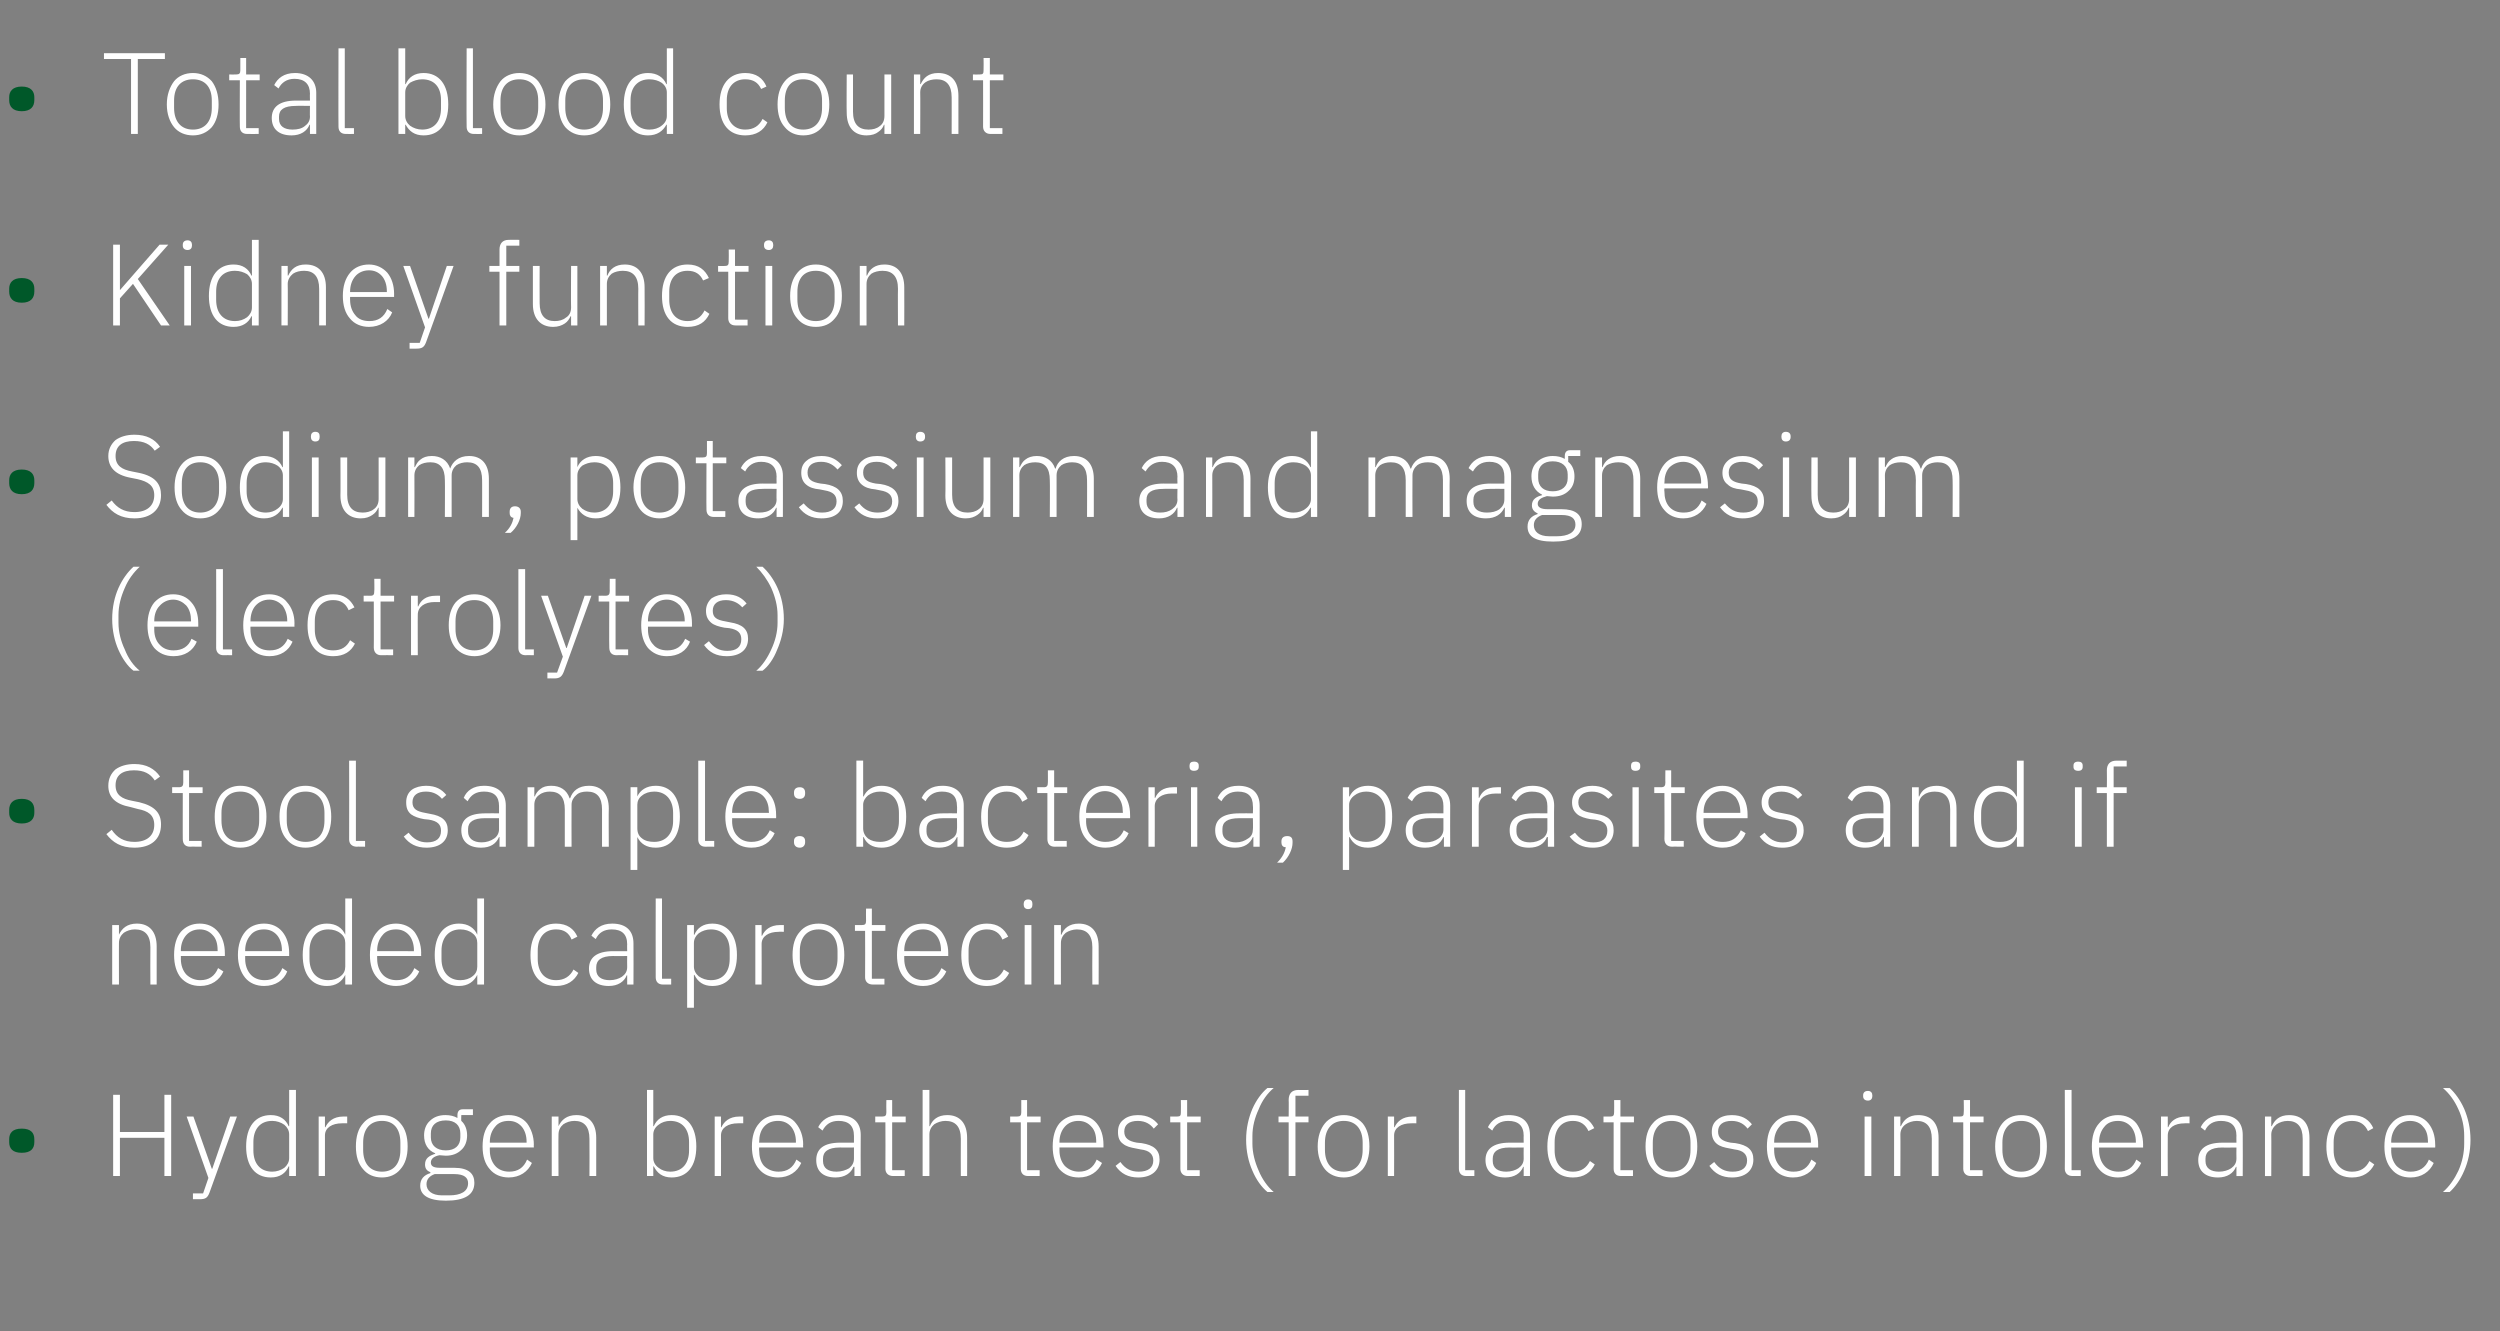 <?xml version="1.0" standalone="no"?><!DOCTYPE svg PUBLIC "-//W3C//DTD SVG 1.1//EN" "http://www.w3.org/Graphics/SVG/1.1/DTD/svg11.dtd"><svg xmlns="http://www.w3.org/2000/svg" version="1.1" width="517px" height="275.3px" viewBox="0 -9 517 275.3" style="top:-9px"><rect x="0" y="-9" width="517" height="275.3" fill="#808080" stroke="none"/><desc>• Total blood count • Kidney function • Sodium, potassium and magnesium (electrolytes) • Stool sample: bacteria, para...</desc><defs/><g id="Polygon185822"><path d="m34 234.2h1.4v-16.8H34v7.7h-9.2v-7.7h-1.4v16.8h1.4v-7.9h9.2v7.9zm9.9-1.5h-.1L40 221.9h-1.4l4.5 12.7l-1.1 3.2h-2.1v1.2h1.4c1.2 0 1.6-.3 2-1.3l5.7-15.8h-1.4l-3.7 10.8zm15.9 1.5h1.4v-17.8h-1.4v7.5s-.09-.02-.1 0c-.6-1.4-1.8-2.3-3.7-2.3c-3.2 0-5.1 2.4-5.1 6.5c0 4.1 1.9 6.4 5.1 6.4c1.9 0 3.1-.9 3.7-2.3c.01.03.1 0 .1 0v2zm-7.4-5.3v-1.7c0-2.7 1.4-4.4 3.9-4.4c.9 0 1.8.3 2.5.8c.6.5 1 1.2 1 2v4.9c0 .8-.4 1.5-1 2c-.7.5-1.6.8-2.5.8c-2.5 0-3.9-1.7-3.9-4.4zm14.8 5.3s.02-8.4 0-8.4c0-1.6 1.5-2.5 3.5-2.5c.03-.04 1.1 0 1.1 0v-1.4h-.8c-2.1 0-3.2 1.1-3.7 2.2c.02.02-.1 0-.1 0v-2.2h-1.3v12.3h1.3zm15.6-1.4c1-1.1 1.5-2.7 1.5-4.7c0-2.1-.5-3.7-1.5-4.8c-.9-1.1-2.2-1.7-3.8-1.7c-1.7 0-3 .6-3.9 1.7c-1 1.1-1.5 2.7-1.5 4.8c0 2 .5 3.6 1.5 4.7c.9 1.1 2.2 1.7 3.9 1.7c1.6 0 2.9-.6 3.8-1.7zm-7.7-4v-1.5c0-2.9 1.5-4.5 3.9-4.5c2.4 0 3.8 1.6 3.8 4.5v1.5c0 2.9-1.4 4.5-3.8 4.5c-2.4 0-3.9-1.6-3.9-4.5zm18.8 3.7H91c-1.3 0-1.9-.3-1.9-1.1c0-.8.7-1.3 1.8-1.5c.4 0 .8.1 1.3.1c1.3 0 2.4-.4 3.2-1.2c.8-.7 1.2-1.8 1.2-3c0-1.2-.4-2.3-1.2-3c-.05-.05 0-1.2 0-1.2h2.4v-1.2s-2.07-.02-2.1 0c-.8 0-1.1.5-1.1 1.2v.6c-.7-.4-1.5-.6-2.5-.6c-1.3 0-2.4.4-3.2 1.2c-.8.7-1.2 1.8-1.2 3c0 1.8.8 3.1 2.3 3.7v.1c-1.2.4-2.1.9-2.1 2.2c0 .8.3 1.3 1.1 1.6v.2c-1.3.4-2.1 1.2-2.1 2.6c0 1.9 1.6 3.1 5.3 3.1c3.9 0 5.9-1.2 5.9-3.7c0-1.9-1.2-3.1-4.2-3.1zm-1 5.7h-1.5c-2.1 0-3.2-1-3.2-2.3c0-1 .6-1.7 1.7-2.1h4c2.2 0 2.9.8 2.9 1.9c0 1.7-1.5 2.5-3.9 2.5zm-3.8-12v-.8c0-1.7 1.1-2.7 3.1-2.7c1.9 0 3 1 3 2.7v.8c0 1.7-1.1 2.7-3 2.7c-1.9 0-3.1-1-3.1-2.7zm20.9 5.3l-1-.7c-.7 1.7-1.9 2.5-3.7 2.5c-1.3 0-2.3-.5-2.9-1.2c-.7-.8-1.1-1.9-1.1-3.2c-.02.02 0-.6 0-.6h9.1s-.03-.63 0-.6c0-1.8-.6-3.3-1.4-4.4c-.9-1.1-2.2-1.7-3.8-1.7c-1.6 0-3 .6-3.9 1.7c-1 1.1-1.5 2.7-1.5 4.8c0 2 .5 3.6 1.5 4.7c.9 1.1 2.3 1.7 3.9 1.7c2.3 0 4-1.2 4.8-3zm-2.1-7.5c.6.7 1 1.8 1 3.1v.2h-7.6s-.02-.16 0-.2c0-1.2.4-2.3 1.1-3.1c.6-.8 1.6-1.2 2.8-1.2c1.1 0 2 .4 2.7 1.2zm7.6 10.2s-.04-8.64 0-8.6c0-.9.4-1.6 1-2.1c.6-.4 1.4-.7 2.3-.7c2 0 3.1 1.2 3.1 3.7c.04.04 0 7.7 0 7.7h1.4v-7.9c0-3-1.5-4.7-4.1-4.7c-2 0-3.1 1-3.7 2.3c.03-.04 0 0 0 0v-2h-1.4v12.3h1.4zm18.3 0h1.3v-2s.09.03.1 0c.7 1.4 1.8 2.3 3.7 2.3c3.2 0 5.1-2.3 5.1-6.4c0-4.1-1.9-6.5-5.1-6.5c-1.9 0-3.1.9-3.7 2.3c-.01-.02-.1 0-.1 0v-7.5h-1.3v17.8zm2.4-1.7c-.7-.5-1.1-1.2-1.1-2v-4.9c0-.8.4-1.5 1.1-2c.6-.5 1.5-.8 2.4-.8c2.5 0 3.9 1.7 3.9 4.4v1.7c0 2.7-1.4 4.4-3.9 4.4c-.9 0-1.8-.3-2.4-.8zm12.9 1.7s.03-8.4 0-8.4c0-1.6 1.5-2.5 3.5-2.5c.04-.04 1.1 0 1.1 0v-1.4h-.8c-2.1 0-3.2 1.1-3.7 2.2c.03.02-.1 0-.1 0v-2.2h-1.3v12.3h1.3zm16.6-2.7l-1-.7c-.7 1.7-1.9 2.5-3.7 2.5c-1.3 0-2.3-.5-3-1.2c-.7-.8-1-1.9-1-3.2c-.04.02 0-.6 0-.6h9.1s-.05-.63 0-.6c0-1.8-.6-3.3-1.5-4.4c-.8-1.1-2.2-1.7-3.7-1.7c-1.7 0-3 .6-3.9 1.7c-1 1.1-1.5 2.7-1.5 4.8c0 2 .5 3.6 1.5 4.7c.9 1.1 2.3 1.7 3.9 1.7c2.3 0 4-1.2 4.8-3zm-2.1-7.5c.6.7 1 1.8 1 3.1c-.03-.03 0 .2 0 .2H157s-.04-.16 0-.2c0-1.2.3-2.3 1-3.1c.7-.8 1.7-1.2 2.9-1.2c1.1 0 2 .4 2.7 1.2zm14.4 1.7c-.04.03 0 8.5 0 8.5h-1.3v-1.9s-.16-.04-.2 0c-.5 1.3-1.8 2.2-3.7 2.2c-2.6 0-4-1.3-4-3.6c0-2.2 1.4-3.6 5-3.6h2.8v-1.4c0-2.1-1.1-3.1-3.2-3.1c-1.6 0-2.6.7-3.3 2l-.9-.7c.7-1.4 2.1-2.5 4.3-2.5c2.9 0 4.5 1.5 4.5 4.1zm-1.4 2.6s-2.89.04-2.9 0c-2.5 0-3.5.9-3.5 2.3v.5c0 1.5 1.1 2.2 2.8 2.2c1 0 1.9-.3 2.6-.7c.6-.5 1-1.1 1-2v-2.3zm10.5 5.9V233h-2.6v-9.9h2.8v-1.2h-2.8v-3.4h-1.2s-.04 2.48 0 2.5c0 .7-.2.9-.9.9H181v1.2h2.1s.04 9.59 0 9.6c0 .9.6 1.5 1.6 1.5h2.4zm3.7 0h1.4v-8.6c0-.9.4-1.6 1-2.1c.6-.4 1.5-.7 2.3-.7c2.1 0 3.2 1.2 3.2 3.7c-.03.04 0 7.7 0 7.7h1.3s.04-7.9 0-7.9c0-3-1.5-4.7-4.1-4.7c-2 0-3.1 1-3.6 2.3c-.04-.04-.1 0-.1 0v-7.5h-1.4v17.8zm24.2 0V233h-2.6v-9.9h2.8v-1.2h-2.8v-3.4h-1.2v2.5c0 .7-.2.9-.9.9h-1.4v1.2h2.2s-.02 9.59 0 9.6c0 .9.5 1.5 1.5 1.5h2.4zm12.9-2.7l-1.1-.7c-.7 1.7-1.9 2.5-3.7 2.5c-1.2 0-2.2-.5-2.9-1.2c-.7-.8-1.1-1.9-1.1-3.2c.02.02 0-.6 0-.6h9.1v-.6c0-1.8-.5-3.3-1.4-4.4c-.9-1.1-2.2-1.7-3.8-1.7c-1.6 0-2.9.6-3.9 1.7c-.9 1.1-1.4 2.7-1.4 4.8c0 2 .5 3.6 1.4 4.7c1 1.1 2.3 1.7 4 1.7c2.3 0 4-1.2 4.8-3zm-2.2-7.5c.7.7 1 1.8 1 3.1c.02-.03 0 .2 0 .2h-7.6s.02-.16 0-.2c0-1.2.4-2.3 1.1-3.1c.7-.8 1.7-1.2 2.8-1.2c1.1 0 2 .4 2.7 1.2zm14.1 6.8c0-2-1.2-3-3.7-3.4l-1-.1c-1.7-.3-2.6-.9-2.6-2.3c0-1.4 1-2.2 2.8-2.2c1.7 0 2.7.8 3.3 1.6l.9-.9c-.9-1.1-2.1-1.9-4.2-1.9c-1.1 0-2.2.3-2.9.9c-.8.6-1.2 1.4-1.2 2.6c0 1.1.3 1.9 1 2.4c.7.6 1.6.8 2.7 1l1 .2c1.8.2 2.6 1 2.6 2.3c0 1.5-1.1 2.3-3 2.3c-1.6 0-2.8-.6-3.8-2l-1 .8c1.1 1.6 2.6 2.4 4.7 2.4c2.7 0 4.4-1.4 4.4-3.7zm8.3 3.4V233h-2.6v-9.9h2.8v-1.2h-2.8v-3.4h-1.3s.04 2.48 0 2.5c0 .7-.1.9-.8.9H242v1.2h2.1s.02 9.59 0 9.6c0 .9.6 1.5 1.5 1.5h2.5zm10.9-1.1c.8 1.9 1.9 3.4 3.1 4.4h1.3c-1.3-1.1-2.4-2.7-3.1-4.4c-.8-1.8-1.3-3.7-1.3-5.6v-1.6c0-1.9.5-3.8 1.3-5.5c.7-1.8 1.8-3.3 3.1-4.4h-1.3c-1.2 1-2.3 2.5-3.1 4.3c-.8 1.9-1.3 4-1.3 6.4c0 2.4.5 4.6 1.3 6.4zm7.5 1.1h1.4v-11.1h2.7v-1.2h-2.7v-4.3h2.7v-1.2s-2.14.04-2.1 0c-1.4 0-2 .8-2 2.1c.04-.02 0 3.4 0 3.4h-2.1v1.2h2.1v11.1zm15.3-1.4c.9-1.1 1.4-2.7 1.4-4.7c0-2.1-.5-3.7-1.4-4.8c-1-1.1-2.3-1.7-3.9-1.7c-1.6 0-3 .6-3.9 1.7c-.9 1.1-1.5 2.7-1.5 4.8c0 2 .6 3.6 1.5 4.7c.9 1.1 2.3 1.7 3.9 1.7c1.6 0 2.9-.6 3.9-1.7zm-7.8-4v-1.5c0-2.9 1.5-4.5 3.9-4.5c2.4 0 3.9 1.6 3.9 4.5v1.5c0 2.9-1.5 4.5-3.9 4.5c-2.4 0-3.9-1.6-3.9-4.5zm14.3 5.4s.03-8.4 0-8.4c0-1.6 1.5-2.5 3.5-2.5c.04-.04 1.1 0 1.1 0v-1.4h-.8c-2.1 0-3.2 1.1-3.7 2.2c.03.02-.1 0-.1 0v-2.2H287v12.3h1.3zm16.6 0V233H303v-16.6h-1.3s-.02 16.31 0 16.3c0 .9.5 1.5 1.5 1.5h1.7zm11.5-8.5c.04.03 0 8.5 0 8.5h-1.3v-1.9s-.08-.04-.1 0c-.5 1.3-1.8 2.2-3.7 2.2c-2.6 0-4.1-1.3-4.1-3.6c0-2.2 1.5-3.6 5-3.6h2.9s-.03-1.43 0-1.4c0-2.1-1.1-3.1-3.2-3.1c-1.6 0-2.7.7-3.3 2l-.9-.7c.7-1.4 2-2.5 4.3-2.5c2.9 0 4.4 1.5 4.4 4.1zm-1.3 2.6s-2.91.04-2.9 0c-2.5 0-3.5.9-3.5 2.3v.5c0 1.5 1.1 2.2 2.8 2.2c1 0 1.9-.3 2.5-.7c.7-.5 1.1-1.1 1.1-2c-.03.02 0-2.3 0-2.3zm14.7 3.5l-1-.7c-.7 1.4-1.8 2.2-3.5 2.2c-2.5 0-3.8-1.8-3.8-4.4v-1.7c0-2.6 1.3-4.4 3.8-4.4c1.6 0 2.6.8 3.2 2.1l1.2-.6c-.8-1.6-2.1-2.7-4.4-2.7c-3.4 0-5.3 2.4-5.3 6.5c0 4.1 1.9 6.4 5.3 6.4c2.3 0 3.7-1.1 4.5-2.7zm7.9 2.4V233h-2.6v-9.9h2.8v-1.2h-2.8v-3.4h-1.3s.03 2.48 0 2.5c0 .7-.2.9-.8.9h-1.4v1.2h2.1v9.6c0 .9.5 1.5 1.5 1.5h2.5zm11.9-1.4c.9-1.1 1.4-2.7 1.4-4.7c0-2.1-.5-3.7-1.4-4.8c-1-1.1-2.3-1.7-3.9-1.7c-1.7 0-3 .6-3.9 1.7c-1 1.1-1.5 2.7-1.5 4.8c0 2 .5 3.6 1.5 4.7c.9 1.1 2.2 1.7 3.9 1.7c1.6 0 2.9-.6 3.9-1.7zm-7.8-4v-1.5c0-2.9 1.5-4.5 3.9-4.5c2.4 0 3.9 1.6 3.9 4.5v1.5c0 2.9-1.5 4.5-3.9 4.5c-2.4 0-3.9-1.6-3.9-4.5zm20.8 2c0-2-1.2-3-3.7-3.4l-1-.1c-1.7-.3-2.6-.9-2.6-2.3c0-1.4 1-2.2 2.8-2.2c1.7 0 2.7.8 3.3 1.6l.9-.9c-.9-1.1-2.1-1.9-4.2-1.9c-1.1 0-2.2.3-2.9.9c-.8.6-1.2 1.4-1.2 2.6c0 1.1.4 1.9 1 2.4c.7.6 1.6.8 2.7 1l1 .2c1.8.2 2.6 1 2.6 2.3c0 1.5-1.1 2.3-3 2.3c-1.6 0-2.8-.6-3.8-2l-1 .8c1.1 1.6 2.6 2.4 4.7 2.4c2.7 0 4.4-1.4 4.4-3.7zm13 .7l-1-.7c-.7 1.7-1.9 2.5-3.7 2.5c-1.3 0-2.3-.5-2.9-1.2c-.7-.8-1.1-1.9-1.1-3.2c-.02.02 0-.6 0-.6h9.1s-.02-.63 0-.6c0-1.8-.5-3.3-1.4-4.4c-.9-1.1-2.2-1.7-3.8-1.7c-1.6 0-3 .6-3.9 1.7c-1 1.1-1.5 2.7-1.5 4.8c0 2 .5 3.6 1.5 4.7c.9 1.1 2.3 1.7 3.9 1.7c2.3 0 4.1-1.2 4.8-3zm-2.1-7.5c.6.7 1 1.8 1 3.1v.2h-7.6s-.02-.16 0-.2c0-1.2.4-2.3 1.1-3.1c.6-.8 1.6-1.2 2.8-1.2c1.1 0 2 .4 2.7 1.2zm13.7-6.3v-.2c0-.5-.3-.9-.9-.9c-.7 0-1 .4-1 .9v.2c0 .5.3.9 1 .9c.6 0 .9-.4.9-.9zm-1.6 16.5h1.4v-12.3h-1.4v12.3zm7.4 0s.04-8.64 0-8.6c0-.9.4-1.6 1.1-2.1c.6-.4 1.4-.7 2.3-.7c2 0 3.1 1.2 3.1 3.7c.02.04 0 7.7 0 7.7h1.4v-7.9c0-3-1.5-4.7-4.2-4.7c-2 0-3 1-3.6 2.3c.01-.04-.1 0-.1 0v-2h-1.3v12.3h1.3zm17 0V233h-2.6v-9.9h2.8v-1.2h-2.8v-3.4h-1.3s.05 2.48 0 2.5c0 .7-.1.9-.8.9h-1.4v1.2h2.1s.03 9.59 0 9.6c0 .9.6 1.5 1.5 1.5h2.5zm11.9-1.4c.9-1.1 1.4-2.7 1.4-4.7c0-2.1-.5-3.7-1.4-4.8c-1-1.1-2.3-1.7-3.9-1.7c-1.7 0-3 .6-3.9 1.7c-.9 1.1-1.5 2.7-1.5 4.8c0 2 .6 3.6 1.5 4.7c.9 1.1 2.2 1.7 3.9 1.7c1.6 0 2.9-.6 3.9-1.7zm-7.8-4v-1.5c0-2.9 1.5-4.5 3.9-4.5c2.4 0 3.9 1.6 3.9 4.5v1.5c0 2.9-1.5 4.5-3.9 4.5c-2.4 0-3.9-1.6-3.9-4.5zm16.2 5.4V233h-1.9v-16.6H427s.05 16.31 0 16.3c0 .9.6 1.5 1.6 1.5h1.7zm12.5-2.7l-1-.7c-.7 1.7-1.9 2.5-3.7 2.5c-1.3 0-2.3-.5-2.9-1.2c-.7-.8-1.1-1.9-1.1-3.2c-.02.02 0-.6 0-.6h9.1s-.02-.63 0-.6c0-1.8-.6-3.3-1.4-4.4c-.9-1.1-2.2-1.7-3.8-1.7c-1.6 0-3 .6-3.9 1.7c-1 1.1-1.5 2.7-1.5 4.8c0 2 .5 3.6 1.5 4.7c.9 1.1 2.3 1.7 3.9 1.7c2.3 0 4-1.2 4.8-3zm-2.1-7.5c.6.7 1 1.8 1 3.1v.2h-7.6s-.02-.16 0-.2c0-1.2.4-2.3 1.1-3.1c.6-.8 1.6-1.2 2.8-1.2c1.1 0 2 .4 2.7 1.2zm7.6 10.2s-.04-8.4 0-8.4c0-1.6 1.4-2.5 3.5-2.5c-.03-.04 1 0 1 0v-1.4h-.8c-2.1 0-3.2 1.1-3.6 2.2c-.04.02-.1 0-.1 0v-2.2h-1.4v12.3h1.4zm15.5-8.5c.04.03 0 8.5 0 8.5h-1.3v-1.9s-.08-.04-.1 0c-.5 1.3-1.8 2.2-3.7 2.2c-2.6 0-4.1-1.3-4.1-3.6c0-2.2 1.5-3.6 5-3.6h2.9s-.03-1.43 0-1.4c0-2.1-1.1-3.1-3.2-3.1c-1.6 0-2.7.7-3.3 2l-.9-.7c.7-1.4 2-2.5 4.3-2.5c2.9 0 4.4 1.5 4.4 4.1zm-1.3 2.6s-2.91.04-2.9 0c-2.5 0-3.5.9-3.5 2.3v.5c0 1.5 1.1 2.2 2.8 2.2c1 0 1.9-.3 2.5-.7c.7-.5 1.1-1.1 1.1-2c-.03.02 0-2.3 0-2.3zm7.2 5.9s.04-8.64 0-8.6c0-.9.5-1.6 1.1-2.1c.6-.4 1.4-.7 2.3-.7c2 0 3.1 1.2 3.1 3.7c.02.04 0 7.7 0 7.7h1.4v-7.9c0-3-1.5-4.7-4.2-4.7c-2 0-3 1-3.6 2.3c.02-.04-.1 0-.1 0v-2h-1.3v12.3h1.3zm21.3-2.4l-1-.7c-.7 1.4-1.8 2.2-3.6 2.2c-2.4 0-3.8-1.8-3.8-4.4v-1.7c0-2.6 1.4-4.4 3.8-4.4c1.7 0 2.7.8 3.3 2.1l1.1-.6c-.7-1.6-2.1-2.7-4.4-2.7c-3.3 0-5.3 2.4-5.3 6.5c0 4.1 2 6.4 5.3 6.4c2.3 0 3.8-1.1 4.6-2.7zm12.3-.3l-1-.7c-.7 1.7-2 2.5-3.8 2.5c-1.2 0-2.2-.5-2.9-1.2c-.7-.8-1.1-1.9-1.1-3.2c.04.02 0-.6 0-.6h9.1s.03-.63 0-.6c0-1.8-.5-3.3-1.4-4.4c-.9-1.1-2.2-1.7-3.8-1.7c-1.6 0-2.9.6-3.8 1.7c-1 1.1-1.5 2.7-1.5 4.8c0 2 .5 3.6 1.5 4.7c.9 1.1 2.2 1.7 3.9 1.7c2.3 0 4-1.2 4.8-3zm-2.2-7.5c.7.7 1 1.8 1 3.1c.04-.03 0 .2 0 .2h-7.6s.04-.16 0-.2c0-1.2.4-2.3 1.1-3.1c.7-.8 1.7-1.2 2.8-1.2c1.1 0 2.1.4 2.7 1.2zm8.5-3.7c-.8-1.8-1.9-3.3-3-4.3h-1.4c1.3 1.1 2.4 2.6 3.2 4.4c.8 1.7 1.2 3.6 1.2 5.5v1.6c0 1.9-.4 3.8-1.2 5.6c-.8 1.7-1.9 3.3-3.2 4.4h1.4c1.1-1 2.2-2.5 3-4.4c.8-1.8 1.3-4 1.3-6.4c0-2.4-.5-4.5-1.3-6.4z" stroke="none" fill="#fff"/></g><g id="Polygon185821"><path d="m7.1 227.2v-.6c0-1.3-.7-2.2-2.6-2.2c-1.9 0-2.6.9-2.6 2.2v.6c0 1.3.7 2.2 2.6 2.2c1.9 0 2.6-.9 2.6-2.2z" stroke="none" fill="#005829"/></g><g id="Polygon185820"><path d="m24.6 194.6s-.02-8.64 0-8.6c0-.9.4-1.6 1-2.1c.6-.4 1.4-.7 2.3-.7c2.1 0 3.2 1.2 3.2 3.7c-.04.04 0 7.7 0 7.7h1.3s.02-7.9 0-7.9c0-3-1.5-4.7-4.1-4.7c-2 0-3.1 1-3.7 2.3c.05-.05 0 0 0 0v-2h-1.4v12.3h1.4zm21.6-2.7l-1.1-.7c-.7 1.7-1.9 2.5-3.7 2.5c-1.2 0-2.2-.5-2.9-1.2c-.7-.8-1.1-1.9-1.1-3.2c.02.02 0-.6 0-.6h9.1v-.6c0-1.8-.5-3.3-1.4-4.4c-.9-1.1-2.2-1.7-3.8-1.7c-1.6 0-2.9.6-3.9 1.7c-.9 1.1-1.4 2.7-1.4 4.8c0 2 .5 3.6 1.4 4.7c1 1.1 2.3 1.7 4 1.7c2.3 0 4-1.2 4.8-3zm-2.2-7.5c.7.7 1 1.8 1 3.1c.02-.03 0 .2 0 .2h-7.6s.02-.16 0-.2c0-1.2.4-2.3 1.1-3.1c.7-.8 1.7-1.2 2.8-1.2c1.1 0 2 .4 2.7 1.2zm15.4 7.5l-1-.7c-.7 1.7-1.9 2.5-3.7 2.5c-1.3 0-2.3-.5-2.9-1.2c-.7-.8-1.1-1.9-1.1-3.2v-.6h9.1s-.02-.63 0-.6c0-1.8-.5-3.3-1.4-4.4c-.9-1.1-2.2-1.7-3.8-1.7c-1.6 0-3 .6-3.9 1.7c-.9 1.1-1.5 2.7-1.5 4.8c0 2 .6 3.6 1.5 4.7c.9 1.1 2.3 1.7 3.9 1.7c2.4 0 4.1-1.2 4.8-3zm-2.1-7.5c.6.7 1 1.8 1 3.1v.2h-7.6v-.2c0-1.2.4-2.3 1.1-3.1c.6-.8 1.6-1.2 2.8-1.2c1.1 0 2 .4 2.7 1.2zm14.1 10.2h1.4v-17.8h-1.4v7.5s-.02-.02 0 0c-.6-1.4-1.9-2.3-3.8-2.3c-3.1 0-5 2.4-5 6.5c0 4.1 1.9 6.4 5 6.4c1.9 0 3.1-.9 3.8-2.3c-.02.03 0 0 0 0v2zm-7.4-5.3v-1.7c0-2.7 1.5-4.4 3.9-4.4c1 0 1.9.3 2.5.8c.7.5 1 1.2 1 2v4.9c0 .8-.3 1.5-1 2c-.6.5-1.5.8-2.5.8c-2.4 0-3.9-1.7-3.9-4.4zm22.7 2.6l-1-.7c-.7 1.7-1.9 2.5-3.7 2.5c-1.3 0-2.3-.5-2.9-1.2c-.7-.8-1.1-1.9-1.1-3.2c-.03.02 0-.6 0-.6h9.1s-.03-.63 0-.6c0-1.8-.6-3.3-1.4-4.4c-.9-1.1-2.3-1.7-3.8-1.7c-1.6 0-3 .6-3.9 1.7c-1 1.1-1.5 2.7-1.5 4.8c0 2 .5 3.6 1.5 4.7c.9 1.1 2.3 1.7 3.9 1.7c2.3 0 4-1.2 4.8-3zm-2.1-7.5c.6.7 1 1.8 1 3.1c-.02-.03 0 .2 0 .2H78s-.03-.16 0-.2c0-1.2.4-2.3 1.1-3.1c.6-.8 1.6-1.2 2.8-1.2c1.1 0 2 .4 2.7 1.2zm14.1 10.2h1.4v-17.8h-1.4v7.5s-.04-.02 0 0c-.6-1.4-1.9-2.3-3.8-2.3c-3.1 0-5 2.4-5 6.5c0 4.1 1.9 6.4 5 6.4c1.9 0 3.1-.9 3.8-2.3c-.04.03 0 0 0 0v2zm-7.4-5.3v-1.7c0-2.7 1.5-4.4 3.9-4.4c1 0 1.9.3 2.5.8c.7.5 1 1.2 1 2v4.9c0 .8-.3 1.5-1 2c-.6.5-1.5.8-2.5.8c-2.4 0-3.9-1.7-3.9-4.4zm28.3 2.9l-1-.7c-.7 1.4-1.9 2.2-3.6 2.2c-2.5 0-3.8-1.8-3.8-4.4v-1.7c0-2.6 1.3-4.4 3.8-4.4c1.7 0 2.7.8 3.2 2.1l1.2-.6c-.7-1.6-2.1-2.7-4.4-2.7c-3.4 0-5.3 2.4-5.3 6.5c0 4.1 1.9 6.4 5.3 6.4c2.3 0 3.8-1.1 4.6-2.7zm11.4-6.1c.04.03 0 8.5 0 8.5h-1.3v-1.9s-.08-.05-.1 0c-.5 1.3-1.8 2.2-3.7 2.2c-2.6 0-4.1-1.3-4.1-3.6c0-2.2 1.5-3.6 5-3.6h2.9s-.03-1.43 0-1.4c0-2.1-1.1-3.1-3.2-3.1c-1.6 0-2.7.7-3.3 2l-.9-.7c.7-1.4 2-2.5 4.3-2.5c2.9 0 4.4 1.5 4.4 4.1zm-1.3 2.6s-2.91.04-2.9 0c-2.5 0-3.5.9-3.5 2.3v.5c0 1.5 1.1 2.2 2.8 2.2c1 0 1.9-.3 2.5-.7c.7-.5 1.1-1.1 1.1-2c-.03.02 0-2.3 0-2.3zm9.1 5.9v-1.2h-1.9v-16.6h-1.3s-.03 16.31 0 16.3c0 .9.5 1.5 1.5 1.5h1.7zm3.3 4.8h1.4v-6.8s.09.03.1 0c.7 1.4 1.8 2.3 3.7 2.3c3.2 0 5.1-2.3 5.1-6.4c0-4.1-1.9-6.5-5.1-6.5c-1.9 0-3.1.9-3.7 2.3c-.01-.02-.1 0-.1 0v-2h-1.4v17.1zm2.4-6.5c-.6-.5-1-1.2-1-2V186c0-.8.4-1.5 1-2c.7-.5 1.6-.8 2.5-.8c2.5 0 3.9 1.7 3.9 4.4v1.7c0 2.7-1.4 4.4-3.9 4.4c-.9 0-1.8-.3-2.5-.8zm13 1.7s.03-8.4 0-8.4c0-1.6 1.5-2.5 3.5-2.5c.04-.05 1.1 0 1.1 0v-1.4h-.8c-2.1 0-3.2 1.1-3.7 2.2c.03.02-.1 0-.1 0v-2.2h-1.3v12.3h1.3zm15.7-1.4c.9-1.1 1.4-2.7 1.4-4.7c0-2.1-.5-3.7-1.4-4.8c-1-1.1-2.3-1.7-3.9-1.7c-1.7 0-3 .6-3.9 1.7c-1 1.1-1.5 2.7-1.5 4.8c0 2 .5 3.6 1.5 4.7c.9 1.1 2.2 1.7 3.9 1.7c1.6 0 2.9-.6 3.9-1.7zm-7.8-4v-1.5c0-2.9 1.5-4.5 3.9-4.5c2.4 0 3.9 1.6 3.9 4.5v1.5c0 2.9-1.5 4.5-3.9 4.5c-2.4 0-3.9-1.6-3.9-4.5zm17.5 5.4v-1.2h-2.6v-9.9h2.8v-1.2h-2.8v-3.4h-1.2s-.04 2.47 0 2.5c0 .7-.2.9-.9.9h-1.4v1.2h2.1s.04 9.59 0 9.6c0 .9.6 1.5 1.6 1.5h2.4zm12.8-2.7l-1-.7c-.7 1.7-1.9 2.5-3.7 2.5c-1.3 0-2.3-.5-2.9-1.2c-.7-.8-1.1-1.9-1.1-3.2c-.02.02 0-.6 0-.6h9.1s-.02-.63 0-.6c0-1.8-.6-3.3-1.4-4.4c-.9-1.1-2.2-1.7-3.8-1.7c-1.6 0-3 .6-3.9 1.7c-1 1.1-1.5 2.7-1.5 4.8c0 2 .5 3.6 1.5 4.7c.9 1.1 2.3 1.7 3.9 1.7c2.3 0 4-1.2 4.8-3zm-2.1-7.5c.6.7 1 1.8 1 3.1v.2H187s-.02-.16 0-.2c0-1.2.4-2.3 1.1-3.1c.6-.8 1.6-1.2 2.8-1.2c1.1 0 2 .4 2.7 1.2zm15.1 7.8l-1.1-.7c-.7 1.4-1.8 2.2-3.5 2.2c-2.5 0-3.8-1.8-3.8-4.4v-1.7c0-2.6 1.3-4.4 3.8-4.4c1.6 0 2.7.8 3.2 2.1l1.2-.6c-.8-1.6-2.1-2.7-4.4-2.7c-3.4 0-5.3 2.4-5.3 6.5c0 4.1 1.9 6.4 5.3 6.4c2.3 0 3.8-1.1 4.6-2.7zm4.8-14.1v-.2c0-.5-.2-.9-.9-.9c-.6 0-.9.4-.9.9v.2c0 .5.3.9.9.9c.7 0 .9-.4.9-.9zm-1.6 16.5h1.4v-12.3h-1.4v12.3zm7.5 0s-.02-8.64 0-8.6c0-.9.4-1.6 1-2.1c.6-.4 1.5-.7 2.3-.7c2.1 0 3.2 1.2 3.2 3.7c-.04.04 0 7.7 0 7.7h1.3s.03-7.9 0-7.9c0-3-1.5-4.7-4.1-4.7c-2 0-3.1 1-3.6 2.3c-.05-.05-.1 0-.1 0v-2H218v12.3h1.4z" stroke="none" fill="#fff"/></g><g id="Polygon185819"><path d="m33.3 161.5c0-2.3-1.2-3.8-4.5-4.6l-1.5-.3c-2.1-.4-3.4-1.2-3.4-3.2c0-2.1 1.4-3.1 3.8-3.1c2.1 0 3.4.7 4.3 2.1l1.1-.8c-1.1-1.6-2.8-2.6-5.3-2.6c-1.6 0-2.9.4-3.9 1.1c-.9.8-1.5 1.9-1.5 3.4c0 2.3 1.4 3.8 4.6 4.4l1.5.4c2.1.4 3.4 1.2 3.4 3.3c0 2.2-1.5 3.5-4.1 3.5c-2.2 0-3.6-.9-4.7-2.5l-1.1.9c1.3 1.7 3 2.8 5.8 2.8c3.4 0 5.5-1.7 5.5-4.8zm8.4 4.6v-1.2h-2.6V155h2.8v-1.2h-2.8v-3.5h-1.2v2.5c0 .7-.2 1-.9 1c.03-.03-1.4 0-1.4 0v1.2h2.2s-.02 9.55 0 9.5c0 1 .5 1.6 1.5 1.6c-.01-.04 2.4 0 2.4 0zm11.9-1.5c1-1.1 1.5-2.7 1.5-4.7c0-2-.5-3.6-1.5-4.7c-.9-1.1-2.2-1.7-3.9-1.7c-1.6 0-2.9.6-3.9 1.7c-.9 1.1-1.4 2.7-1.4 4.7c0 2 .5 3.6 1.4 4.7c1 1.1 2.3 1.7 3.9 1.7c1.7 0 3-.6 3.9-1.7zm-7.8-3.9v-1.6c0-2.9 1.5-4.4 3.9-4.4c2.4 0 3.9 1.6 3.9 4.4v1.6c0 2.9-1.5 4.4-3.9 4.4c-2.4 0-3.9-1.5-3.9-4.4zm21.3 3.9c.9-1.1 1.4-2.7 1.4-4.7c0-2-.5-3.6-1.4-4.7c-1-1.1-2.3-1.7-3.9-1.7c-1.7 0-3 .6-3.9 1.7c-1 1.1-1.5 2.7-1.5 4.7c0 2 .5 3.6 1.5 4.7c.9 1.1 2.2 1.7 3.9 1.7c1.6 0 2.9-.6 3.9-1.7zm-7.8-3.9v-1.6c0-2.9 1.5-4.4 3.9-4.4c2.4 0 3.9 1.6 3.9 4.4v1.6c0 2.9-1.5 4.4-3.9 4.4c-2.4 0-3.9-1.5-3.9-4.4zm16.2 5.4v-1.2h-1.9v-16.6h-1.4s.04 16.27 0 16.3c0 .9.6 1.5 1.6 1.5c-.05-.04 1.7 0 1.7 0zm17.1-3.4c0-2-1.2-3-3.7-3.4l-1-.2c-1.7-.3-2.6-.8-2.6-2.2c0-1.4 1-2.2 2.8-2.2c1.7 0 2.7.8 3.3 1.5l.9-.8c-.9-1.1-2.1-1.9-4.2-1.9c-1.1 0-2.2.3-2.9.8c-.8.6-1.2 1.5-1.2 2.6c0 1.2.3 1.9 1 2.5c.7.5 1.6.8 2.7 1l1 .1c1.8.3 2.5 1 2.5 2.3c0 1.6-1 2.4-2.9 2.4c-1.6 0-2.8-.7-3.8-2l-1 .8c1.1 1.5 2.6 2.3 4.7 2.3c2.7 0 4.4-1.3 4.4-3.6zm12-5.1c-.01-.01 0 8.5 0 8.5h-1.3v-2s-.13.02-.1 0c-.6 1.4-1.8 2.2-3.7 2.2c-2.6 0-4.1-1.3-4.1-3.6c0-2.2 1.4-3.5 5-3.5c-.01-.03 2.8 0 2.8 0c0 0 .02-1.47 0-1.5c0-2-1-3-3.1-3c-1.7 0-2.7.7-3.4 2l-.8-.7c.6-1.5 2-2.5 4.2-2.5c2.9 0 4.5 1.5 4.5 4.1zm-1.4 2.6h-2.9c-2.4 0-3.5.8-3.5 2.2v.6c0 1.4 1.1 2.2 2.8 2.2c1 0 1.9-.3 2.6-.8c.6-.4 1-1.1 1-1.9c.02-.02 0-2.3 0-2.3zm7.3 5.9s-.01-8.68 0-8.7c0-.9.4-1.6 1-2c.6-.5 1.4-.7 2.2-.7c2.1 0 3.1 1.2 3.1 3.7v7.7h1.4s-.03-8.66 0-8.7c0-.8.4-1.5 1-2c.5-.5 1.3-.7 2.2-.7c2.1 0 3.1 1.2 3.1 3.7v7.7h1.4s-.05-7.94 0-7.9c0-3-1.5-4.7-4.1-4.7c-2.2 0-3.4 1.1-3.9 2.6h-.1c-.6-1.8-2-2.6-3.8-2.6c-1 0-1.7.2-2.3.7c-.5.4-.9.9-1.1 1.5c-.03.02-.1 0-.1 0v-1.9h-1.4v12.3h1.4zm19.9 4.8h1.4v-6.8s.03-.01 0 0c.7 1.4 1.9 2.2 3.8 2.2c3.1 0 5-2.3 5-6.4c0-4.1-1.9-6.4-5-6.4c-1.9 0-3.2.9-3.8 2.2c.03.04 0 0 0 0v-1.9h-1.4v17.1zm2.4-6.5c-.7-.5-1-1.2-1-2.1v-4.9c0-.7.3-1.4 1-1.9c.6-.5 1.5-.8 2.5-.8c2.4 0 3.9 1.7 3.9 4.4v1.7c0 2.6-1.5 4.3-3.9 4.3c-1 0-1.9-.2-2.5-.7zm14.9 1.7v-1.2h-1.9v-16.6h-1.4s.01 16.27 0 16.3c0 .9.5 1.5 1.5 1.5c.02-.04 1.8 0 1.8 0zm12.5-2.8l-1-.6c-.7 1.6-2 2.4-3.8 2.4c-1.2 0-2.2-.4-2.9-1.2c-.7-.7-1.1-1.8-1.1-3.1c.04-.02 0-.6 0-.6h9.1s.03-.67 0-.7c0-1.8-.5-3.3-1.4-4.3c-.9-1.1-2.2-1.7-3.8-1.7c-1.6 0-2.9.6-3.8 1.7c-1 1.1-1.5 2.7-1.5 4.7c0 2 .5 3.6 1.5 4.7c.9 1.1 2.2 1.7 3.9 1.7c2.3 0 4-1.1 4.8-3zm-2.2-7.5c.7.8 1 1.9 1 3.1c.05.03 0 .2 0 .2h-7.6s.04-.1 0-.1c0-1.3.4-2.4 1.1-3.1c.7-.8 1.7-1.3 2.8-1.3c1.1 0 2.1.5 2.7 1.2zm8.5 9.4v-.3c0-.6-.4-1-1.1-1c-.8 0-1.2.4-1.2 1v.3c0 .6.4 1.1 1.2 1.1c.7 0 1.1-.5 1.1-1.1zm0-10.1v-.2c0-.7-.4-1.1-1.1-1.1c-.8 0-1.2.4-1.2 1.1v.2c0 .7.4 1.1 1.2 1.1c.7 0 1.1-.4 1.1-1.1zm10.6 11h1.4v-2h.1c.6 1.4 1.8 2.2 3.7 2.2c3.2 0 5.1-2.3 5.1-6.4c0-4.1-1.9-6.4-5.1-6.4c-1.9 0-3.1.9-3.7 2.2c-.04.04-.1 0-.1 0v-7.4h-1.4v17.8zm2.4-1.7c-.6-.5-1-1.2-1-2.1v-4.9c0-.7.4-1.4 1-1.9c.7-.5 1.5-.8 2.5-.8c2.5 0 3.9 1.7 3.9 4.4v1.7c0 2.6-1.4 4.3-3.9 4.3c-1 0-1.8-.2-2.5-.7zm19.8-6.8c.02-.01 0 8.5 0 8.5H198v-2s-.1.02-.1 0c-.6 1.4-1.8 2.2-3.7 2.2c-2.6 0-4.1-1.3-4.1-3.6c0-2.2 1.5-3.5 5-3.5c.02-.03 2.8 0 2.8 0c0 0 .05-1.47 0-1.5c0-2-1-3-3.1-3c-1.6 0-2.7.7-3.4 2l-.8-.7c.7-1.5 2-2.5 4.3-2.5c2.8 0 4.4 1.5 4.4 4.1zm-1.4 2.6h-2.8c-2.5 0-3.5.8-3.5 2.2v.6c0 1.4 1.1 2.2 2.8 2.2c1 0 1.8-.3 2.5-.8c.7-.4 1-1.1 1-1.9c.05-.02 0-2.3 0-2.3zm14.8 3.5l-1-.7c-.7 1.4-1.8 2.1-3.5 2.1c-2.5 0-3.9-1.7-3.9-4.3v-1.7c0-2.6 1.4-4.4 3.9-4.4c1.6 0 2.6.7 3.2 2.1l1.1-.6c-.7-1.6-2-2.7-4.3-2.7c-3.4 0-5.3 2.3-5.3 6.4c0 4.1 1.9 6.4 5.3 6.4c2.3 0 3.7-1 4.5-2.6zm7.9 2.4v-1.2H218V155h2.7v-1.2H218v-3.5h-1.3s.02 2.54 0 2.5c0 .7-.2 1-.8 1c-.05-.03-1.4 0-1.4 0v1.2h2.1v9.5c0 1 .5 1.6 1.5 1.6c.01-.04 2.5 0 2.5 0zm12.8-2.8l-1-.6c-.7 1.6-2 2.4-3.8 2.4c-1.2 0-2.2-.4-2.9-1.2c-.7-.7-1.1-1.8-1.1-3.1c.04-.02 0-.6 0-.6h9.1s.03-.67 0-.7c0-1.8-.5-3.3-1.4-4.3c-.9-1.1-2.2-1.7-3.8-1.7c-1.6 0-2.9.6-3.8 1.7c-1 1.1-1.5 2.7-1.5 4.7c0 2 .5 3.6 1.5 4.7c.9 1.1 2.2 1.7 3.9 1.7c2.3 0 4-1.1 4.8-3zm-2.2-7.5c.7.8 1 1.9 1 3.1c.04.03 0 .2 0 .2h-7.6s.04-.1 0-.1c0-1.3.4-2.4 1.1-3.1c.7-.8 1.7-1.3 2.8-1.3c1.1 0 2.1.5 2.7 1.2zm7.6 10.3s.02-8.44 0-8.4c0-1.6 1.5-2.6 3.5-2.6c.02.02 1.1 0 1.1 0v-1.3s-.81-.03-.8 0c-2.1 0-3.2 1-3.7 2.2c.02-.02-.1 0-.1 0v-2.2h-1.3v12.3h1.3zm9.1-16.5v-.3c0-.5-.3-.8-1-.8c-.6 0-.9.3-.9.8v.3c0 .5.3.8.9.8c.7 0 1-.3 1-.8zm-1.6 16.5h1.3v-12.3h-1.3v12.3zm14.2-8.5c.02-.01 0 8.5 0 8.5h-1.3v-2s-.1.02-.1 0c-.6 1.4-1.8 2.2-3.7 2.2c-2.6 0-4.1-1.3-4.1-3.6c0-2.2 1.5-3.5 5-3.5c.02-.03 2.8 0 2.8 0c0 0 .05-1.47 0-1.5c0-2-1-3-3.1-3c-1.6 0-2.7.7-3.4 2l-.8-.7c.7-1.5 2-2.5 4.3-2.5c2.8 0 4.4 1.5 4.4 4.1zm-1.4 2.6h-2.8c-2.5 0-3.5.8-3.5 2.2v.6c0 1.4 1.1 2.2 2.8 2.2c1 0 1.8-.3 2.5-.8c.7-.4 1-1.1 1-1.9c.05-.02 0-2.3 0-2.3zm5.9 4.8v.2c0 .5.2 1 .9 1c-.2 1.1-.7 2.1-1.8 3.2h1.2c1.2-1.1 2-2.8 2-4.1v-.3c0-.7-.3-1.1-1.1-1.1c-.8 0-1.2.4-1.2 1.1zm12.7 5.9h1.3v-6.8h.1c.7 1.4 1.9 2.2 3.8 2.2c3.1 0 5-2.3 5-6.4c0-4.1-1.9-6.4-5-6.4c-1.9 0-3.2.9-3.8 2.2c.01.04-.1 0-.1 0v-1.9h-1.3v17.1zm2.4-6.5c-.7-.5-1.1-1.2-1.1-2.1v-4.9c0-.7.4-1.4 1.1-1.9c.6-.5 1.5-.8 2.4-.8c2.5 0 4 1.7 4 4.4v1.7c0 2.6-1.5 4.3-4 4.3c-.9 0-1.8-.2-2.4-.7zm19.8-6.8c-.03-.01 0 8.5 0 8.5h-1.3v-2s-.14.02-.1 0c-.6 1.4-1.8 2.2-3.8 2.2c-2.6 0-4-1.3-4-3.6c0-2.2 1.4-3.5 5-3.5c-.03-.03 2.8 0 2.8 0v-1.5c0-2-1-3-3.1-3c-1.7 0-2.7.7-3.4 2l-.9-.7c.7-1.5 2.1-2.5 4.3-2.5c2.9 0 4.5 1.5 4.5 4.1zm-1.4 2.6h-2.9c-2.4 0-3.5.8-3.5 2.2v.6c0 1.4 1.1 2.2 2.8 2.2c1 0 1.9-.3 2.6-.8c.6-.4 1-1.1 1-1.9v-2.3zm7.3 5.9s-.02-8.44 0-8.4c0-1.6 1.4-2.6 3.5-2.6c-.02.02 1.1 0 1.1 0v-1.3s-.85-.03-.9 0c-2.1 0-3.1 1-3.6 2.2c-.03-.02-.1 0-.1 0v-2.2h-1.4v12.3h1.4zm15.6-8.5c-.05-.01 0 8.5 0 8.5h-1.3v-2s-.16.02-.2 0c-.5 1.4-1.8 2.2-3.7 2.2c-2.6 0-4-1.3-4-3.6c0-2.2 1.4-3.5 5-3.5c-.05-.03 2.8 0 2.8 0v-1.5c0-2-1.1-3-3.2-3c-1.6 0-2.6.7-3.3 2l-.9-.7c.7-1.5 2.1-2.5 4.3-2.5c2.9 0 4.5 1.5 4.5 4.1zm-1.4 2.6h-2.9c-2.5 0-3.5.8-3.5 2.2v.6c0 1.4 1.1 2.2 2.8 2.2c1 0 1.9-.3 2.6-.8c.6-.4 1-1.1 1-1.9v-2.3zm13.7 2.5c0-2-1.1-3-3.6-3.4l-1-.2c-1.8-.3-2.7-.8-2.7-2.2c0-1.4 1.1-2.2 2.8-2.2c1.7 0 2.7.8 3.4 1.5l.9-.8c-.9-1.1-2.2-1.9-4.2-1.9c-1.2 0-2.2.3-3 .8c-.7.6-1.2 1.5-1.2 2.6c0 1.2.4 1.9 1.1 2.5c.6.5 1.6.8 2.7 1l1 .1c1.8.3 2.5 1 2.5 2.3c0 1.6-1 2.4-2.9 2.4c-1.7 0-2.8-.7-3.8-2l-1.1.8c1.2 1.5 2.6 2.3 4.8 2.3c2.7 0 4.3-1.3 4.3-3.6zm5.5-13.1v-.3c0-.5-.3-.8-1-.8c-.6 0-.9.3-.9.8v.3c0 .5.3.8.9.8c.7 0 1-.3 1-.8zm-1.6 16.5h1.3v-12.3h-1.3v12.3zm10.6 0v-1.2h-2.6V155h2.8v-1.2h-2.8v-3.5h-1.2s-.03 2.54 0 2.5c0 .7-.2 1-.9 1c.01-.03-1.4 0-1.4 0v1.2h2.1s.05 9.55 0 9.5c0 1 .6 1.6 1.6 1.6c-.04-.04 2.4 0 2.4 0zm12.8-2.8l-1-.6c-.7 1.6-1.9 2.4-3.7 2.4c-1.3 0-2.3-.4-2.9-1.2c-.7-.7-1.1-1.8-1.1-3.1v-.6h9.1v-.7c0-1.8-.5-3.3-1.4-4.3c-.9-1.1-2.2-1.7-3.8-1.7c-1.6 0-3 .6-3.9 1.7c-.9 1.1-1.5 2.7-1.5 4.7c0 2 .6 3.6 1.5 4.7c.9 1.1 2.3 1.7 3.9 1.7c2.4 0 4.1-1.1 4.8-3zm-2.1-7.5c.6.8 1 1.9 1 3.1v.2h-7.6v-.1c0-1.3.4-2.4 1.1-3.1c.6-.8 1.6-1.3 2.8-1.3c1.1 0 2 .5 2.7 1.2zm14.1 6.9c0-2-1.2-3-3.7-3.4l-1-.2c-1.8-.3-2.6-.8-2.6-2.2c0-1.4 1-2.2 2.7-2.2c1.7 0 2.8.8 3.4 1.5l.9-.8c-.9-1.1-2.1-1.9-4.2-1.9c-1.2 0-2.2.3-3 .8c-.7.6-1.2 1.5-1.2 2.6c0 1.2.4 1.9 1.1 2.5c.6.5 1.6.8 2.7 1l1 .1c1.8.3 2.5 1 2.5 2.3c0 1.6-1 2.4-2.9 2.4c-1.7 0-2.8-.7-3.8-2l-1 .8c1.1 1.5 2.5 2.3 4.7 2.3c2.7 0 4.4-1.3 4.4-3.6zm17.9-5.1c-.02-.01 0 8.5 0 8.5h-1.3v-2s-.13.02-.1 0c-.6 1.4-1.8 2.2-3.8 2.2c-2.5 0-4-1.3-4-3.6c0-2.2 1.4-3.5 5-3.5c-.02-.03 2.8 0 2.8 0v-1.5c0-2-1-3-3.1-3c-1.7 0-2.7.7-3.4 2l-.9-.7c.7-1.5 2.1-2.5 4.3-2.5c2.9 0 4.5 1.5 4.5 4.1zm-1.4 2.6h-2.9c-2.4 0-3.5.8-3.5 2.2v.6c0 1.4 1.1 2.2 2.8 2.2c1 0 1.9-.3 2.6-.8c.6-.4 1-1.1 1-1.9v-2.3zm7.3 5.9s-.02-8.68 0-8.7c0-.9.4-1.6 1-2c.6-.5 1.5-.7 2.3-.7c2.1 0 3.2 1.2 3.2 3.7c-.04 0 0 7.7 0 7.7h1.3s.03-7.94 0-7.9c0-3-1.5-4.7-4.1-4.7c-2 0-3.1.9-3.6 2.2c-.04.02-.1 0-.1 0v-1.9h-1.4v12.3h1.4zm20.3 0h1.4v-17.8h-1.4v7.4s-.06.04-.1 0c-.6-1.3-1.8-2.2-3.7-2.2c-3.2 0-5.1 2.3-5.1 6.4c0 4.1 1.9 6.4 5.1 6.4c1.9 0 3.1-.8 3.7-2.2h.1v2zm-7.4-5.3v-1.7c0-2.7 1.4-4.4 3.9-4.4c1 0 1.8.3 2.5.8c.6.5 1 1.2 1 1.9v4.9c0 .9-.4 1.6-1 2.1c-.7.5-1.5.7-2.5.7c-2.5 0-3.9-1.7-3.9-4.3zm21-11.2v-.3c0-.5-.3-.8-.9-.8c-.7 0-1 .3-1 .8v.3c0 .5.3.8 1 .8c.6 0 .9-.3.9-.8zm-1.6 16.5h1.4v-12.3h-1.4v12.3zm6.6 0h1.4V155h2.7v-1.2h-2.7v-4.3h2.7v-1.2h-2.1c-1.4 0-2 .8-2 2c.04.04 0 3.5 0 3.5h-2.1v1.2h2.1v11.1z" stroke="none" fill="#fff"/></g><g id="Polygon185818"><path d="m7.1 159.1v-.6c0-1.3-.7-2.3-2.6-2.3c-1.9 0-2.6 1-2.6 2.3v.6c0 1.2.7 2.2 2.6 2.2c1.9 0 2.6-1 2.6-2.2z" stroke="none" fill="#005829"/></g><g id="Polygon185817"><path d="m24.5 125.4c.8 1.8 1.9 3.4 3.1 4.3h1.3c-1.3-1-2.4-2.6-3.1-4.4c-.8-1.7-1.3-3.6-1.3-5.5v-1.6c0-1.9.5-3.8 1.3-5.6c.7-1.7 1.8-3.2 3.1-4.4h-1.3c-1.2 1.1-2.3 2.6-3.1 4.4c-.8 1.8-1.3 4-1.3 6.4c0 2.4.5 4.6 1.3 6.4zm16.2-1.7l-1.1-.6c-.6 1.6-1.9 2.4-3.7 2.4c-1.2 0-2.2-.4-2.9-1.2c-.7-.7-1.1-1.8-1.1-3.1c.02-.02 0-.6 0-.6h9.1s.02-.67 0-.7c0-1.8-.5-3.3-1.4-4.3c-.9-1.1-2.2-1.7-3.8-1.7c-1.6 0-2.9.6-3.9 1.7c-.9 1.1-1.4 2.7-1.4 4.7c0 2 .5 3.6 1.4 4.7c1 1.1 2.3 1.7 4 1.7c2.3 0 4-1.1 4.8-3zm-2.2-7.5c.7.8 1 1.9 1 3.1c.03.03 0 .2 0 .2h-7.6s.02-.1 0-.1c0-1.3.4-2.4 1.1-3.1c.7-.8 1.7-1.3 2.8-1.3c1.1 0 2 .5 2.7 1.2zm9.5 10.3v-1.2h-1.9v-16.6h-1.4s.04 16.27 0 16.3c0 .9.6 1.5 1.5 1.5c.05-.04 1.8 0 1.8 0zm12.5-2.8l-1-.6c-.7 1.6-1.9 2.4-3.7 2.4c-1.3 0-2.3-.4-3-1.2c-.6-.7-1-1.8-1-3.1c-.03-.02 0-.6 0-.6h9.1s-.04-.67 0-.7c0-1.8-.6-3.3-1.5-4.3c-.8-1.1-2.2-1.7-3.7-1.7c-1.7 0-3 .6-3.9 1.7c-1 1.1-1.5 2.7-1.5 4.7c0 2 .5 3.6 1.5 4.7c.9 1.1 2.3 1.7 3.9 1.7c2.3 0 4-1.1 4.8-3zm-2.1-7.5c.6.8 1 1.9 1 3.1c-.02.03 0 .2 0 .2h-7.6s-.03-.1 0-.1c0-1.3.4-2.4 1-3.1c.7-.8 1.7-1.3 2.9-1.3c1.1 0 2 .5 2.7 1.2zm15 7.9l-1-.7c-.7 1.4-1.8 2.1-3.5 2.1c-2.5 0-3.8-1.7-3.8-4.3v-1.7c0-2.6 1.3-4.4 3.8-4.4c1.6 0 2.6.7 3.2 2.1l1.2-.6c-.8-1.6-2.1-2.7-4.4-2.7c-3.4 0-5.3 2.3-5.3 6.4c0 4.1 1.9 6.4 5.3 6.4c2.3 0 3.7-1 4.5-2.6zm7.9 2.4v-1.2h-2.6v-9.9h2.8v-1.2h-2.8v-3.5h-1.3s.05 2.54 0 2.5c0 .7-.1 1-.8 1c-.02-.03-1.4 0-1.4 0v1.2h2.1s.03 9.55 0 9.5c0 1 .6 1.6 1.5 1.6c.04-.04 2.5 0 2.5 0zm5.1 0s-.03-8.44 0-8.4c0-1.6 1.4-2.6 3.5-2.6c-.02.02 1.1 0 1.1 0v-1.3s-.86-.03-.9 0c-2.1 0-3.1 1-3.6 2.2c-.03-.02-.1 0-.1 0v-2.2H85v12.3h1.4zM102 125c.9-1.1 1.5-2.7 1.5-4.7c0-2-.6-3.6-1.5-4.7c-.9-1.1-2.3-1.7-3.9-1.7c-1.6 0-2.9.6-3.9 1.7c-.9 1.1-1.4 2.7-1.4 4.7c0 2 .5 3.6 1.4 4.7c1 1.1 2.3 1.7 3.9 1.7c1.6 0 3-.6 3.9-1.7zm-7.8-3.9v-1.6c0-2.9 1.5-4.4 3.9-4.4c2.4 0 3.9 1.6 3.9 4.4v1.6c0 2.9-1.5 4.4-3.9 4.4c-2.4 0-3.9-1.5-3.9-4.4zm16.2 5.4v-1.2h-1.8v-16.6h-1.4s-.02 16.27 0 16.3c0 .9.5 1.5 1.5 1.5c-.01-.04 1.7 0 1.7 0zm6.8-1.5h-.1l-3.8-10.8h-1.4l4.5 12.6l-1.2 3.3h-2v1.2s1.37-.04 1.4 0c1.2 0 1.6-.4 2-1.4c.01.02 5.7-15.7 5.7-15.7h-1.4l-3.7 10.8zm12.7 1.5v-1.2h-2.6v-9.9h2.8v-1.2h-2.8v-3.5h-1.2s-.03 2.54 0 2.5c0 .7-.2 1-.9 1c.01-.03-1.4 0-1.4 0v1.2h2.2s-.05 9.55 0 9.5c0 1 .5 1.6 1.5 1.6c-.04-.04 2.4 0 2.4 0zm12.8-2.8l-1-.6c-.7 1.6-1.9 2.4-3.7 2.4c-1.2 0-2.3-.4-2.9-1.2c-.7-.7-1.1-1.8-1.1-3.1v-.6h9.1v-.7c0-1.8-.5-3.3-1.4-4.3c-.9-1.1-2.2-1.7-3.8-1.7c-1.6 0-2.9.6-3.9 1.7c-.9 1.1-1.4 2.7-1.4 4.7c0 2 .5 3.6 1.4 4.7c1 1.1 2.3 1.7 3.9 1.7c2.4 0 4.1-1.1 4.8-3zm-2.1-7.5c.6.8 1 1.9 1 3.1v.2H134v-.1c0-1.3.4-2.4 1.1-3.1c.6-.8 1.6-1.3 2.8-1.3c1.1 0 2 .5 2.7 1.2zm14.1 6.9c0-2-1.2-3-3.7-3.4l-1-.2c-1.8-.3-2.6-.8-2.6-2.2c0-1.4 1-2.2 2.7-2.2c1.7 0 2.8.8 3.4 1.5l.9-.8c-.9-1.1-2.1-1.9-4.2-1.9c-1.2 0-2.2.3-3 .8c-.7.6-1.2 1.5-1.2 2.6c0 1.2.4 1.9 1.1 2.5c.6.5 1.6.8 2.7 1l1 .1c1.8.3 2.5 1 2.5 2.3c0 1.6-1 2.4-2.9 2.4c-1.7 0-2.8-.7-3.8-2l-1 .8c1.1 1.5 2.5 2.3 4.7 2.3c2.7 0 4.4-1.3 4.4-3.6zm6.1-10.5c-.8-1.8-1.9-3.3-3.1-4.4h-1.3c1.2 1.2 2.3 2.7 3.1 4.4c.8 1.8 1.3 3.7 1.3 5.6v1.6c0 1.9-.5 3.8-1.3 5.5c-.8 1.8-1.9 3.4-3.1 4.4h1.3c1.2-.9 2.3-2.5 3-4.3c.8-1.8 1.4-4 1.4-6.4c0-2.4-.5-4.6-1.3-6.4z" stroke="none" fill="#fff"/></g><g id="Polygon185816"><path d="m33.3 93.4c0-2.3-1.2-3.9-4.5-4.6l-1.5-.3c-2.1-.4-3.4-1.2-3.4-3.2c0-2.1 1.4-3.1 3.8-3.1c2.1 0 3.4.7 4.3 2l1.1-.8c-1.1-1.6-2.8-2.5-5.3-2.5c-1.6 0-2.9.4-3.9 1.1c-.9.8-1.5 1.9-1.5 3.3c0 2.3 1.4 3.9 4.6 4.5l1.5.3c2.1.5 3.4 1.3 3.4 3.3c0 2.2-1.5 3.5-4.1 3.5c-2.2 0-3.6-.9-4.7-2.4l-1.1.9c1.3 1.7 3 2.8 5.8 2.8c3.4 0 5.5-1.8 5.5-4.8zm12 3.1c1-1.1 1.5-2.7 1.5-4.7c0-2-.5-3.6-1.5-4.8c-.9-1.1-2.2-1.7-3.9-1.7c-1.6 0-2.9.6-3.8 1.7c-1 1.2-1.5 2.8-1.5 4.8c0 2 .5 3.6 1.5 4.7c.9 1.1 2.2 1.7 3.8 1.7c1.7 0 3-.6 3.9-1.7zm-7.7-4V91c0-2.9 1.4-4.4 3.8-4.4c2.4 0 3.9 1.5 3.9 4.4v1.5c0 2.9-1.5 4.5-3.9 4.5c-2.4 0-3.8-1.6-3.8-4.5zm20.9 5.4h1.3V80.2h-1.3v7.4h-.1c-.6-1.4-1.9-2.3-3.8-2.3c-3.1 0-5 2.4-5 6.5c0 4.1 1.9 6.4 5 6.4c1.9 0 3.1-.9 3.8-2.2c-.01-.05.1 0 .1 0v1.9zM51 92.6v-1.7c0-2.7 1.5-4.3 4-4.3c.9 0 1.8.3 2.4.7c.7.5 1.1 1.2 1.1 2v4.9c0 .8-.4 1.5-1.1 2c-.6.5-1.5.8-2.4.8c-2.5 0-4-1.7-4-4.4zm15.1-11.2v-.2c0-.5-.2-.9-.9-.9c-.6 0-.9.4-.9.9v.2c0 .5.3.9.9.9c.7 0 .9-.4.9-.9zm-1.6 16.5h1.4V85.6h-1.4v12.3zm13.8 0h1.4V85.6h-1.4v8.6c0 1-.4 1.7-1 2.1c-.6.5-1.5.7-2.3.7c-2.1 0-3.2-1.2-3.2-3.7v-7.7h-1.4s.04 7.93 0 7.9c0 3 1.6 4.7 4.2 4.7c1.1 0 1.8-.3 2.4-.7c.6-.4 1-.9 1.2-1.5c-.01-.02.1 0 .1 0v1.9zm7.4 0s.03-8.62 0-8.6c0-.9.4-1.6 1-2.1c.6-.4 1.4-.6 2.3-.6c2 0 3 1.2 3 3.7c.04-.04 0 7.6 0 7.6h1.4v-8.6c0-.9.4-1.6 1-2.1c.6-.4 1.4-.6 2.2-.6c2.1 0 3.1 1.2 3.1 3.7c.02-.04 0 7.6 0 7.6h1.4V90c0-3-1.5-4.7-4.1-4.7c-2.2 0-3.4 1.2-3.9 2.6c-.6-1.8-2.1-2.6-3.8-2.6c-1.1 0-1.8.3-2.3.7c-.6.4-.9 1-1.2 1.6c0-.02-.1 0-.1 0v-2h-1.3v12.3h1.3zm19.7-1.1v.3c0 .5.2.9.8 1c-.2 1-.7 2.1-1.8 3.1h1.2c1.2-1 2.1-2.7 2.1-4.1v-.3c0-.6-.4-1.1-1.2-1.1c-.8 0-1.1.5-1.1 1.1zm12.6 5.9h1.4V96s.05-.05 0 0c.7 1.3 1.9 2.2 3.8 2.2c3.2 0 5.1-2.3 5.1-6.4c0-4.1-1.9-6.5-5.1-6.5c-1.9 0-3.2.9-3.8 2.3c.05 0 0 0 0 0v-2H118v17.1zm2.4-6.5c-.6-.5-1-1.2-1-2v-4.9c0-.8.4-1.5 1-2c.7-.4 1.5-.7 2.5-.7c2.4 0 3.9 1.6 3.9 4.3v1.7c0 2.7-1.5 4.4-3.9 4.4c-1 0-1.8-.3-2.5-.8zm19.9.3c.9-1.1 1.4-2.7 1.4-4.7c0-2-.5-3.6-1.4-4.8c-1-1.1-2.3-1.7-3.9-1.7c-1.6 0-3 .6-3.9 1.7c-.9 1.2-1.5 2.8-1.5 4.8c0 2 .6 3.6 1.5 4.7c.9 1.1 2.3 1.7 3.9 1.7c1.6 0 2.9-.6 3.9-1.7zm-7.8-4V91c0-2.9 1.5-4.4 3.9-4.4c2.4 0 3.9 1.5 3.9 4.4v1.5c0 2.9-1.5 4.5-3.9 4.5c-2.4 0-3.9-1.6-3.9-4.5zm17.5 5.4v-1.2h-2.6v-9.9h2.8v-1.2h-2.8v-3.4h-1.2s-.02 2.5 0 2.5c0 .7-.2.9-.9.9c.02.03-1.4 0-1.4 0v1.2h2.2s-.04 9.61 0 9.6c0 .9.5 1.5 1.5 1.5c-.03.02 2.4 0 2.4 0zm11.9-8.5c.03.05 0 8.5 0 8.5h-1.3V96s-.09-.02-.1 0c-.5 1.3-1.8 2.2-3.7 2.2c-2.6 0-4.1-1.3-4.1-3.6c0-2.2 1.5-3.6 5-3.6c.03.03 2.9 0 2.9 0c0 0-.04-1.41 0-1.4c0-2-1.1-3.1-3.2-3.1c-1.6 0-2.7.8-3.3 2l-.9-.7c.7-1.4 2-2.5 4.3-2.5c2.8 0 4.4 1.6 4.4 4.1zm-1.3 2.7s-2.92-.04-2.9 0c-2.5 0-3.5.8-3.5 2.2v.5c0 1.5 1.1 2.2 2.8 2.2c1 0 1.9-.2 2.5-.7c.7-.5 1.1-1.1 1.1-2c-.04.04 0-2.2 0-2.2zm13.7 2.5c0-2-1.2-3.1-3.7-3.5l-.9-.1c-1.8-.3-2.7-.8-2.7-2.3c0-1.4 1-2.2 2.8-2.2c1.7 0 2.7.8 3.4 1.6l.9-.9c-1-1.1-2.2-1.9-4.2-1.9c-1.2 0-2.3.3-3 .9c-.8.6-1.2 1.4-1.2 2.6c0 1.1.4 1.9 1 2.4c.7.6 1.6.9 2.8 1l1 .2c1.8.3 2.5 1 2.5 2.3c0 1.5-1.1 2.3-3 2.3c-1.6 0-2.7-.6-3.8-1.9l-1 .8c1.1 1.5 2.6 2.3 4.7 2.3c2.8 0 4.4-1.3 4.4-3.6zm11.5 0c0-2-1.2-3.1-3.7-3.5l-1-.1c-1.7-.3-2.6-.8-2.6-2.3c0-1.4 1-2.2 2.8-2.2c1.7 0 2.7.8 3.4 1.6l.9-.9c-1-1.1-2.2-1.9-4.2-1.9c-1.2 0-2.3.3-3 .9c-.8.6-1.2 1.4-1.2 2.6c0 1.1.4 1.9 1 2.4c.7.6 1.6.9 2.8 1l1 .2c1.8.3 2.5 1 2.5 2.3c0 1.5-1.1 2.3-3 2.3c-1.6 0-2.8-.6-3.8-1.9l-1 .8c1.1 1.5 2.6 2.3 4.7 2.3c2.7 0 4.4-1.3 4.4-3.6zm5.5-13.2v-.2c0-.5-.3-.9-1-.9c-.6 0-.9.4-.9.9v.2c0 .5.3.9.9.9c.7 0 1-.4 1-.9zm-1.7 16.5h1.4V85.6h-1.4v12.3zm13.8 0h1.4V85.6h-1.4v8.6c0 1-.4 1.7-1 2.1c-.6.5-1.5.7-2.3.7c-2.1 0-3.2-1.2-3.2-3.7c.02-.04 0-7.7 0-7.7h-1.4s.05 7.93 0 7.9c0 3 1.6 4.7 4.2 4.7c1.1 0 1.8-.3 2.4-.7c.6-.4 1-.9 1.2-1.5c0-.02.1 0 .1 0v1.9zm7.4 0s.04-8.62 0-8.6c0-.9.4-1.6 1-2.1c.6-.4 1.4-.6 2.3-.6c2 0 3 1.2 3 3.7c.05-.04 0 7.6 0 7.6h1.4s.02-8.6 0-8.6c0-.9.4-1.6 1-2.1c.6-.4 1.4-.6 2.2-.6c2.1 0 3.1 1.2 3.1 3.7c.03-.04 0 7.6 0 7.6h1.4V90c0-3-1.5-4.7-4.1-4.7c-2.2 0-3.4 1.2-3.8 2.6h-.1c-.6-1.8-2.1-2.6-3.8-2.6c-1 0-1.8.3-2.3.7c-.6.4-.9 1-1.2 1.6c.01-.02-.1 0-.1 0v-2h-1.3v12.3h1.3zm34-8.5c.02.05 0 8.5 0 8.5h-1.3V96s-.1-.02-.1 0c-.5 1.3-1.8 2.2-3.7 2.2c-2.6 0-4.1-1.3-4.1-3.6c0-2.2 1.5-3.6 5-3.6c.02.03 2.9 0 2.9 0c0 0-.05-1.41 0-1.4c0-2-1.1-3.1-3.2-3.1c-1.6 0-2.7.8-3.4 2l-.8-.7c.7-1.4 2-2.5 4.3-2.5c2.8 0 4.4 1.6 4.4 4.1zm-1.3 2.7s-2.93-.04-2.9 0c-2.5 0-3.5.8-3.5 2.2v.5c0 1.5 1.1 2.2 2.8 2.2c1 0 1.8-.2 2.5-.7c.7-.5 1.1-1.1 1.1-2c-.05.04 0-2.2 0-2.2zm7.2 5.8s.02-8.62 0-8.6c0-.9.4-1.6 1.1-2.1c.6-.4 1.4-.6 2.3-.6c2 0 3.1 1.2 3.1 3.7v7.6h1.4s-.03-7.88 0-7.9c0-3-1.6-4.7-4.2-4.7c-2 0-3.1 1-3.6 2.3c0-.02-.1 0-.1 0v-2h-1.3v12.3h1.3zm20.4 0h1.3V80.2h-1.3v7.4h-.1c-.6-1.4-1.9-2.3-3.8-2.3c-3.1 0-5 2.4-5 6.5c0 4.1 1.9 6.4 5 6.4c1.9 0 3.1-.9 3.8-2.2c-.02-.05.1 0 .1 0v1.9zm-7.5-5.3v-1.7c0-2.7 1.5-4.3 3.9-4.3c1 0 1.9.3 2.5.7c.7.5 1.1 1.2 1.1 2v4.9c0 .8-.4 1.5-1.1 2c-.6.5-1.5.8-2.5.8c-2.4 0-3.9-1.7-3.9-4.4zm20.8 5.3v-8.6c0-.9.4-1.6 1-2.1c.6-.4 1.4-.6 2.2-.6c2.1 0 3.1 1.2 3.1 3.7v7.6h1.4s-.03-8.6 0-8.6c0-.9.4-1.6 1-2.1c.5-.4 1.3-.6 2.2-.6c2.1 0 3.1 1.2 3.1 3.7v7.6h1.4s-.05-7.88 0-7.9c0-3-1.5-4.7-4.1-4.7c-2.2 0-3.4 1.2-3.9 2.6h-.1c-.6-1.8-2-2.6-3.8-2.6c-1 0-1.7.3-2.3.7c-.5.4-.9 1-1.1 1.6c-.03-.02-.1 0-.1 0v-2H283v12.3h1.4zm28.1-8.5c-.03.05 0 8.5 0 8.5h-1.3V96s-.14-.02-.1 0c-.6 1.3-1.8 2.2-3.8 2.2c-2.6 0-4-1.3-4-3.6c0-2.2 1.4-3.6 5-3.6c-.03.03 2.8 0 2.8 0v-1.4c0-2-1-3.1-3.1-3.1c-1.7 0-2.7.8-3.4 2l-.9-.7c.7-1.4 2.1-2.5 4.3-2.5c2.9 0 4.5 1.6 4.5 4.1zm-1.4 2.7s-2.87-.04-2.9 0c-2.4 0-3.5.8-3.5 2.2v.5c0 1.5 1.1 2.2 2.8 2.2c1 0 1.9-.2 2.6-.7c.6-.5 1-1.1 1-2c.01.04 0-2.2 0-2.2zm11.8 4.2H320c-1.3 0-2-.4-2-1.1c0-.9.8-1.3 1.9-1.6c.4 0 .8.1 1.2.1c1.4 0 2.5-.4 3.3-1.2c.8-.7 1.2-1.7 1.2-3c0-1.2-.4-2.3-1.3-3c.03-.03 0-1.2 0-1.2h2.5v-1.2h-2.1c-.8 0-1.1.5-1.1 1.2v.6c-.7-.4-1.5-.6-2.5-.6c-1.3 0-2.5.5-3.2 1.2c-.8.7-1.2 1.8-1.2 3c0 1.8.8 3.1 2.2 3.8v.1c-1.1.3-2.1.8-2.1 2.1c0 .8.4 1.3 1.2 1.7v.1c-1.3.4-2.1 1.2-2.1 2.6c0 2 1.5 3.1 5.3 3.1c3.9 0 5.9-1.1 5.9-3.6c0-2-1.3-3.1-4.2-3.1zm-1 5.6h-1.5c-2.2 0-3.2-1-3.2-2.3c0-1 .6-1.7 1.7-2.1h4c2.2 0 2.9.8 2.9 2c0 1.6-1.5 2.4-3.9 2.4zm-3.8-12v-.8c0-1.7 1.1-2.7 3-2.7c1.9 0 3.1 1 3.1 2.7v.8c0 1.7-1.2 2.7-3.1 2.7c-1.9 0-3-1-3-2.7zm13.2 8v-8.6c0-.9.4-1.6 1-2.1c.7-.4 1.5-.6 2.4-.6c2 0 3.1 1.2 3.1 3.7v7.6h1.4s-.04-7.88 0-7.9c0-3-1.6-4.7-4.2-4.7c-2 0-3.1 1-3.6 2.3c-.01-.02-.1 0-.1 0v-2h-1.4v12.3h1.4zm21.6-2.7l-1-.7c-.7 1.7-1.9 2.5-3.7 2.5c-1.3 0-2.3-.4-3-1.2c-.7-.8-1-1.9-1-3.2c-.05.04 0-.6 0-.6h9s.05-.61 0-.6c0-1.8-.5-3.3-1.4-4.4c-.9-1-2.2-1.7-3.7-1.7c-1.7 0-3 .6-3.9 1.7c-1 1.2-1.5 2.8-1.5 4.8c0 2 .5 3.6 1.5 4.7c.9 1.1 2.3 1.7 3.9 1.7c2.3 0 4-1.2 4.8-3zm-2.1-7.5c.6.7 1 1.8 1 3.1c-.04-.01 0 .2 0 .2h-7.6s-.05-.14 0-.1c0-1.3.3-2.4 1-3.2c.7-.7 1.7-1.2 2.9-1.2c1 0 2 .4 2.7 1.2zm14 6.9c0-2-1.2-3.1-3.7-3.5l-.9-.1c-1.8-.3-2.7-.8-2.7-2.3c0-1.4 1.1-2.2 2.8-2.2c1.7 0 2.7.8 3.4 1.6l.9-.9c-1-1.1-2.2-1.9-4.2-1.9c-1.2 0-2.3.3-3 .9c-.7.6-1.2 1.4-1.2 2.6c0 1.1.4 1.9 1.1 2.4c.6.6 1.5.9 2.7 1l1 .2c1.8.3 2.5 1 2.5 2.3c0 1.5-1.1 2.3-3 2.3c-1.6 0-2.7-.6-3.8-1.9l-1 .8c1.1 1.5 2.6 2.3 4.7 2.3c2.8 0 4.4-1.3 4.4-3.6zm5.5-13.2v-.2c0-.5-.3-.9-1-.9c-.6 0-.9.4-.9.9v.2c0 .5.3.9.9.9c.7 0 1-.4 1-.9zm-1.6 16.5h1.3V85.6h-1.3v12.3zm13.7 0h1.4V85.6h-1.4v8.6c0 1-.4 1.7-1 2.1c-.6.5-1.4.7-2.3.7c-2 0-3.2-1.2-3.2-3.7c.03-.04 0-7.7 0-7.7h-1.3s-.04 7.93 0 7.9c0 3 1.5 4.7 4.1 4.7c1.1 0 1.9-.3 2.4-.7c.6-.4 1-.9 1.2-1.5c.01-.02.1 0 .1 0v1.9zm7.4 0s.05-8.62 0-8.6c0-.9.4-1.6 1-2.1c.6-.4 1.4-.6 2.3-.6c2 0 3.1 1.2 3.1 3.7c-.04-.04 0 7.6 0 7.6h1.3s.03-8.6 0-8.6c0-.9.4-1.6 1-2.1c.6-.4 1.4-.6 2.2-.6c2.1 0 3.1 1.2 3.1 3.7c.04-.04 0 7.6 0 7.6h1.4V90c0-3-1.5-4.7-4.1-4.7c-2.2 0-3.4 1.2-3.8 2.6h-.1c-.6-1.8-2-2.6-3.8-2.6c-1 0-1.8.3-2.3.7c-.6.4-.9 1-1.2 1.6c.02-.02-.1 0-.1 0v-2h-1.3v12.3h1.3z" stroke="none" fill="#fff"/></g><g id="Polygon185815"><path d="m7.1 90.9v-.6c0-1.2-.7-2.2-2.6-2.2c-1.9 0-2.6 1-2.6 2.2v.6c0 1.3.7 2.3 2.6 2.3c1.9 0 2.6-1 2.6-2.3z" stroke="none" fill="#005829"/></g><g id="Polygon185814"><path d="m33.3 58.3h1.8l-6.6-9.6l6.3-7.1H33l-5.5 6.3l-2.7 3.1v-9.4h-1.4v16.7h1.4v-5.6l2.7-3l5.8 8.6zm6.4-16.5v-.2c0-.5-.3-.9-.9-.9c-.7 0-1 .4-1 .9v.2c0 .5.3.9 1 .9c.6 0 .9-.4.9-.9zm-1.6 16.5h1.4V46h-1.4v12.3zm14 0h1.4V40.6h-1.4v7.4h-.1c-.6-1.4-1.8-2.3-3.7-2.3c-3.2 0-5.1 2.4-5.1 6.5c0 4.1 1.9 6.4 5.1 6.4c1.9 0 3.1-.9 3.7-2.2c.03-.05.1 0 .1 0v1.9zM44.7 53v-1.7c0-2.7 1.4-4.3 3.9-4.3c1 0 1.8.3 2.5.7c.6.5 1 1.2 1 2v4.9c0 .8-.4 1.5-1 2c-.7.5-1.5.8-2.5.8c-2.5 0-3.9-1.7-3.9-4.4zm14.8 5.3s.04-8.62 0-8.6c0-.9.5-1.6 1.1-2.1c.6-.4 1.4-.6 2.3-.6c2 0 3.1 1.2 3.1 3.7c.02-.04 0 7.6 0 7.6h1.4v-7.9c0-3-1.5-4.7-4.2-4.7c-2 0-3 1-3.6 2.3c.01-.02-.1 0-.1 0v-2h-1.3v12.3h1.3zm21.6-2.7l-1-.7c-.7 1.7-1.9 2.5-3.7 2.5c-1.3 0-2.3-.4-2.9-1.2c-.7-.8-1.1-1.9-1.1-3.2c-.02.04 0-.6 0-.6h9.1s-.02-.61 0-.6c0-1.8-.5-3.3-1.4-4.4c-.9-1-2.2-1.7-3.8-1.7c-1.6 0-3 .6-3.9 1.7c-1 1.2-1.5 2.8-1.5 4.8c0 2 .5 3.6 1.5 4.7c.9 1.1 2.3 1.7 3.9 1.7c2.3 0 4.1-1.2 4.8-3zM79 48.1c.6.7 1 1.8 1 3.1v.2h-7.6s-.02-.14 0-.1c0-1.3.4-2.4 1.1-3.2c.6-.7 1.6-1.2 2.8-1.2c1.1 0 2 .4 2.7 1.2zm9.7 8.8h-.1L84.8 46h-1.4l4.5 12.7l-1.1 3.2h-2.1v1.2s1.39.02 1.4 0c1.2 0 1.6-.3 2-1.3c.03-.02 5.7-15.8 5.7-15.8h-1.4l-3.7 10.9zm14.6 1.4h1.4V47.2h2.7V46h-2.7v-4.2h2.7v-1.2s-2.19-.04-2.2 0c-1.3 0-1.9.8-1.9 2c-.01 0 0 3.4 0 3.4h-2.1v1.2h2.1v11.1zm14.8 0h1.3V46h-1.3s-.05 8.65 0 8.6c0 1-.4 1.7-1.1 2.1c-.6.5-1.4.7-2.3.7c-2 0-3.1-1.2-3.1-3.7c-.03-.04 0-7.7 0-7.7h-1.4v7.9c0 3 1.6 4.7 4.2 4.7c1 0 1.8-.3 2.4-.7c.6-.4.9-.9 1.2-1.5c-.04-.02.1 0 .1 0v1.9zm7.4 0v-8.6c0-.9.4-1.6 1-2.1c.6-.4 1.5-.6 2.3-.6c2.1 0 3.2 1.2 3.2 3.7c-.03-.04 0 7.6 0 7.6h1.3s.04-7.88 0-7.9c0-3-1.5-4.7-4.1-4.7c-2 0-3.1 1-3.6 2.3c-.03-.02-.1 0-.1 0v-2h-1.4v12.3h1.4zm21.2-2.4l-1-.7c-.7 1.4-1.8 2.2-3.5 2.2c-2.5 0-3.8-1.8-3.8-4.4v-1.7c0-2.6 1.3-4.3 3.8-4.3c1.6 0 2.6.7 3.2 2l1.2-.5c-.8-1.7-2.1-2.8-4.4-2.8c-3.4 0-5.3 2.4-5.3 6.5c0 4.1 1.9 6.4 5.3 6.4c2.3 0 3.7-1 4.5-2.7zm7.9 2.4v-1.2H152v-9.9h2.8V46H152v-3.4h-1.3s.04 2.5 0 2.5c0 .7-.2.9-.8.9c-.02.03-1.4 0-1.4 0v1.2h2.1s.02 9.61 0 9.6c0 .9.5 1.5 1.5 1.5c.03.02 2.5 0 2.5 0zm5.3-16.5v-.2c0-.5-.3-.9-.9-.9c-.7 0-1 .4-1 .9v.2c0 .5.3.9 1 .9c.6 0 .9-.4.9-.9zm-1.6 16.5h1.4V46h-1.4v12.3zm14.3-1.4c1-1.1 1.5-2.7 1.5-4.7c0-2-.5-3.6-1.5-4.8c-.9-1.1-2.2-1.7-3.9-1.7c-1.6 0-2.9.6-3.8 1.7c-1 1.2-1.5 2.8-1.5 4.8c0 2 .5 3.6 1.5 4.7c.9 1.1 2.2 1.7 3.8 1.7c1.7 0 3-.6 3.9-1.7zm-7.7-4v-1.5c0-2.9 1.4-4.4 3.8-4.4c2.4 0 3.9 1.5 3.9 4.4v1.5c0 2.9-1.5 4.5-3.9 4.5c-2.4 0-3.8-1.6-3.8-4.5zm14.3 5.4s-.02-8.62 0-8.6c0-.9.4-1.6 1-2.1c.6-.4 1.5-.6 2.3-.6c2.1 0 3.2 1.2 3.2 3.7c-.04-.04 0 7.6 0 7.6h1.3s.03-7.88 0-7.9c0-3-1.5-4.7-4.1-4.7c-2 0-3.1 1-3.6 2.3c-.05-.02-.1 0-.1 0v-2h-1.4v12.3h1.4z" stroke="none" fill="#fff"/></g><g id="Polygon185813"><path d="m7.1 51.3v-.6c0-1.2-.7-2.2-2.6-2.2c-1.9 0-2.6 1-2.6 2.2v.6c0 1.3.7 2.3 2.6 2.3c1.9 0 2.6-1 2.6-2.3z" stroke="none" fill="#005829"/></g><g id="Polygon185812"><path d="m34.1 3.2V2H21.5v1.2h5.6v15.5h1.4V3.2h5.6zm9.7 14.1c.9-1.1 1.4-2.7 1.4-4.7c0-2-.5-3.6-1.4-4.8c-1-1.1-2.3-1.7-3.9-1.7c-1.6 0-3 .6-3.9 1.7c-.9 1.2-1.5 2.8-1.5 4.8c0 2 .6 3.6 1.5 4.7c.9 1.1 2.3 1.7 3.9 1.7c1.6 0 2.9-.6 3.9-1.7zm-7.8-4v-1.5c0-2.9 1.5-4.4 3.9-4.4c2.4 0 3.9 1.5 3.9 4.4v1.5c0 2.9-1.5 4.5-3.9 4.5c-2.4 0-3.9-1.6-3.9-4.5zm17.5 5.4v-1.2h-2.6V7.6h2.8V6.4h-2.8V3h-1.2s-.02 2.5 0 2.5c0 .7-.2.9-.9.9c.02.03-1.4 0-1.4 0v1.2h2.2s-.04 9.61 0 9.6c0 .9.5 1.5 1.5 1.5c-.03.02 2.4 0 2.4 0zm11.9-8.5c.02.05 0 8.5 0 8.5h-1.3v-1.9s-.09-.02-.1 0c-.5 1.3-1.8 2.2-3.7 2.2c-2.6 0-4.1-1.3-4.1-3.6c0-2.2 1.5-3.6 5-3.6c.02.03 2.9 0 2.9 0c0 0-.04-1.41 0-1.4c0-2-1.1-3.1-3.2-3.1c-1.6 0-2.7.8-3.3 2l-.9-.7c.7-1.4 2-2.5 4.3-2.5c2.8 0 4.4 1.6 4.4 4.1zm-1.3 2.7s-2.92-.04-2.9 0c-2.5 0-3.5.8-3.5 2.2v.5c0 1.5 1.1 2.2 2.8 2.2c1 0 1.9-.2 2.5-.7c.7-.5 1.1-1.1 1.1-2c-.04.04 0-2.2 0-2.2zm9.1 5.8v-1.2h-1.9V1H70s-.04 16.23 0 16.2c0 .9.5 1.5 1.5 1.5c-.03.02 1.7 0 1.7 0zm9.2 0h1.4v-1.9s.08-.05.1 0c.7 1.3 1.8 2.2 3.7 2.2c3.2 0 5.1-2.3 5.1-6.4c0-4.1-1.9-6.5-5.1-6.5c-1.9 0-3.1.9-3.7 2.3h-.1V1h-1.4v17.7zm2.4-1.7c-.6-.5-1-1.2-1-2v-4.9c0-.8.4-1.5 1-2c.7-.4 1.6-.7 2.5-.7c2.5 0 3.9 1.6 3.9 4.3v1.7c0 2.7-1.4 4.4-3.9 4.4c-.9 0-1.8-.3-2.5-.8zm14.9 1.7v-1.2h-1.9V1h-1.3s-.05 16.23 0 16.2c0 .9.5 1.5 1.5 1.5c-.03.02 1.7 0 1.7 0zm11.6-1.4c.9-1.1 1.5-2.7 1.5-4.7c0-2-.6-3.6-1.5-4.8c-.9-1.1-2.3-1.7-3.9-1.7c-1.6 0-3 .6-3.9 1.7c-.9 1.2-1.5 2.8-1.5 4.8c0 2 .6 3.6 1.5 4.7c.9 1.1 2.3 1.7 3.9 1.7c1.6 0 3-.6 3.9-1.7zm-7.8-4v-1.5c0-2.9 1.5-4.4 3.9-4.4c2.4 0 3.9 1.5 3.9 4.4v1.5c0 2.9-1.5 4.5-3.9 4.5c-2.4 0-3.9-1.6-3.9-4.5zm21.2 4c1-1.1 1.5-2.7 1.5-4.7c0-2-.5-3.6-1.5-4.8c-.9-1.1-2.2-1.7-3.9-1.7c-1.6 0-2.9.6-3.9 1.7c-.9 1.2-1.4 2.8-1.4 4.8c0 2 .5 3.6 1.4 4.7c1 1.1 2.3 1.7 3.9 1.7c1.7 0 3-.6 3.9-1.7zm-7.8-4v-1.5c0-2.9 1.5-4.4 3.9-4.4c2.4 0 3.9 1.5 3.9 4.4v1.5c0 2.9-1.5 4.5-3.9 4.5c-2.4 0-3.9-1.6-3.9-4.5zm21 5.4h1.3V1h-1.3v7.4h-.1c-.6-1.4-1.9-2.3-3.8-2.3c-3.1 0-5 2.4-5 6.5c0 4.1 1.9 6.4 5 6.4c1.9 0 3.1-.9 3.8-2.2c-.02-.05.1 0 .1 0v1.9zm-7.5-5.3v-1.7c0-2.7 1.5-4.3 3.9-4.3c1 0 1.9.3 2.5.7c.7.5 1.1 1.2 1.1 2v4.9c0 .8-.4 1.5-1.1 2c-.6.5-1.5.8-2.5.8c-2.4 0-3.9-1.7-3.9-4.4zm28.3 2.9l-1-.7c-.7 1.4-1.8 2.2-3.6 2.2c-2.4 0-3.8-1.8-3.8-4.4v-1.7c0-2.6 1.4-4.3 3.8-4.3c1.7 0 2.7.7 3.3 2l1.1-.5c-.7-1.7-2.1-2.8-4.4-2.8c-3.3 0-5.3 2.4-5.3 6.5c0 4.1 2 6.4 5.3 6.4c2.3 0 3.8-1 4.6-2.7zm11.3 1c1-1.1 1.5-2.7 1.5-4.7c0-2-.5-3.6-1.5-4.8c-.9-1.1-2.2-1.7-3.9-1.7c-1.6 0-2.9.6-3.8 1.7c-1 1.2-1.5 2.8-1.5 4.8c0 2 .5 3.6 1.5 4.7c.9 1.1 2.2 1.7 3.8 1.7c1.7 0 3-.6 3.9-1.7zm-7.7-4v-1.5c0-2.9 1.4-4.4 3.8-4.4c2.4 0 3.9 1.5 3.9 4.4v1.5c0 2.9-1.5 4.5-3.9 4.5c-2.4 0-3.8-1.6-3.8-4.5zm20.6 5.4h1.4V6.4h-1.4v8.6c0 1-.4 1.7-1 2.1c-.6.5-1.4.7-2.3.7c-2.1 0-3.2-1.2-3.2-3.7c.02-.04 0-7.7 0-7.7h-1.3s-.05 7.93 0 7.9c0 3 1.5 4.7 4.1 4.7c1.1 0 1.9-.3 2.4-.7c.6-.4 1-.9 1.2-1.5c0-.02.1 0 .1 0v1.9zm7.4 0s.04-8.62 0-8.6c0-.9.4-1.6 1.1-2.1c.6-.4 1.4-.6 2.3-.6c2 0 3.1 1.2 3.1 3.7c.02-.04 0 7.6 0 7.6h1.4v-7.9c0-3-1.5-4.7-4.2-4.7c-2 0-3 1-3.6 2.3c.01-.02-.1 0-.1 0v-2H189v12.3h1.3zm17 0v-1.2h-2.6V7.6h2.8V6.4h-2.8V3h-1.3s.04 2.5 0 2.5c0 .7-.1.9-.8.9c-.02.03-1.4 0-1.4 0v1.2h2.1s.02 9.61 0 9.6c0 .9.6 1.5 1.5 1.5c.04.02 2.5 0 2.5 0z" stroke="none" fill="#fff"/></g><g id="Polygon185811"><path d="m7.1 11.7v-.6c0-1.2-.7-2.2-2.6-2.2c-1.9 0-2.6 1-2.6 2.2v.6c0 1.3.7 2.3 2.6 2.3c1.9 0 2.6-1 2.6-2.3z" stroke="none" fill="#005829"/></g></svg>